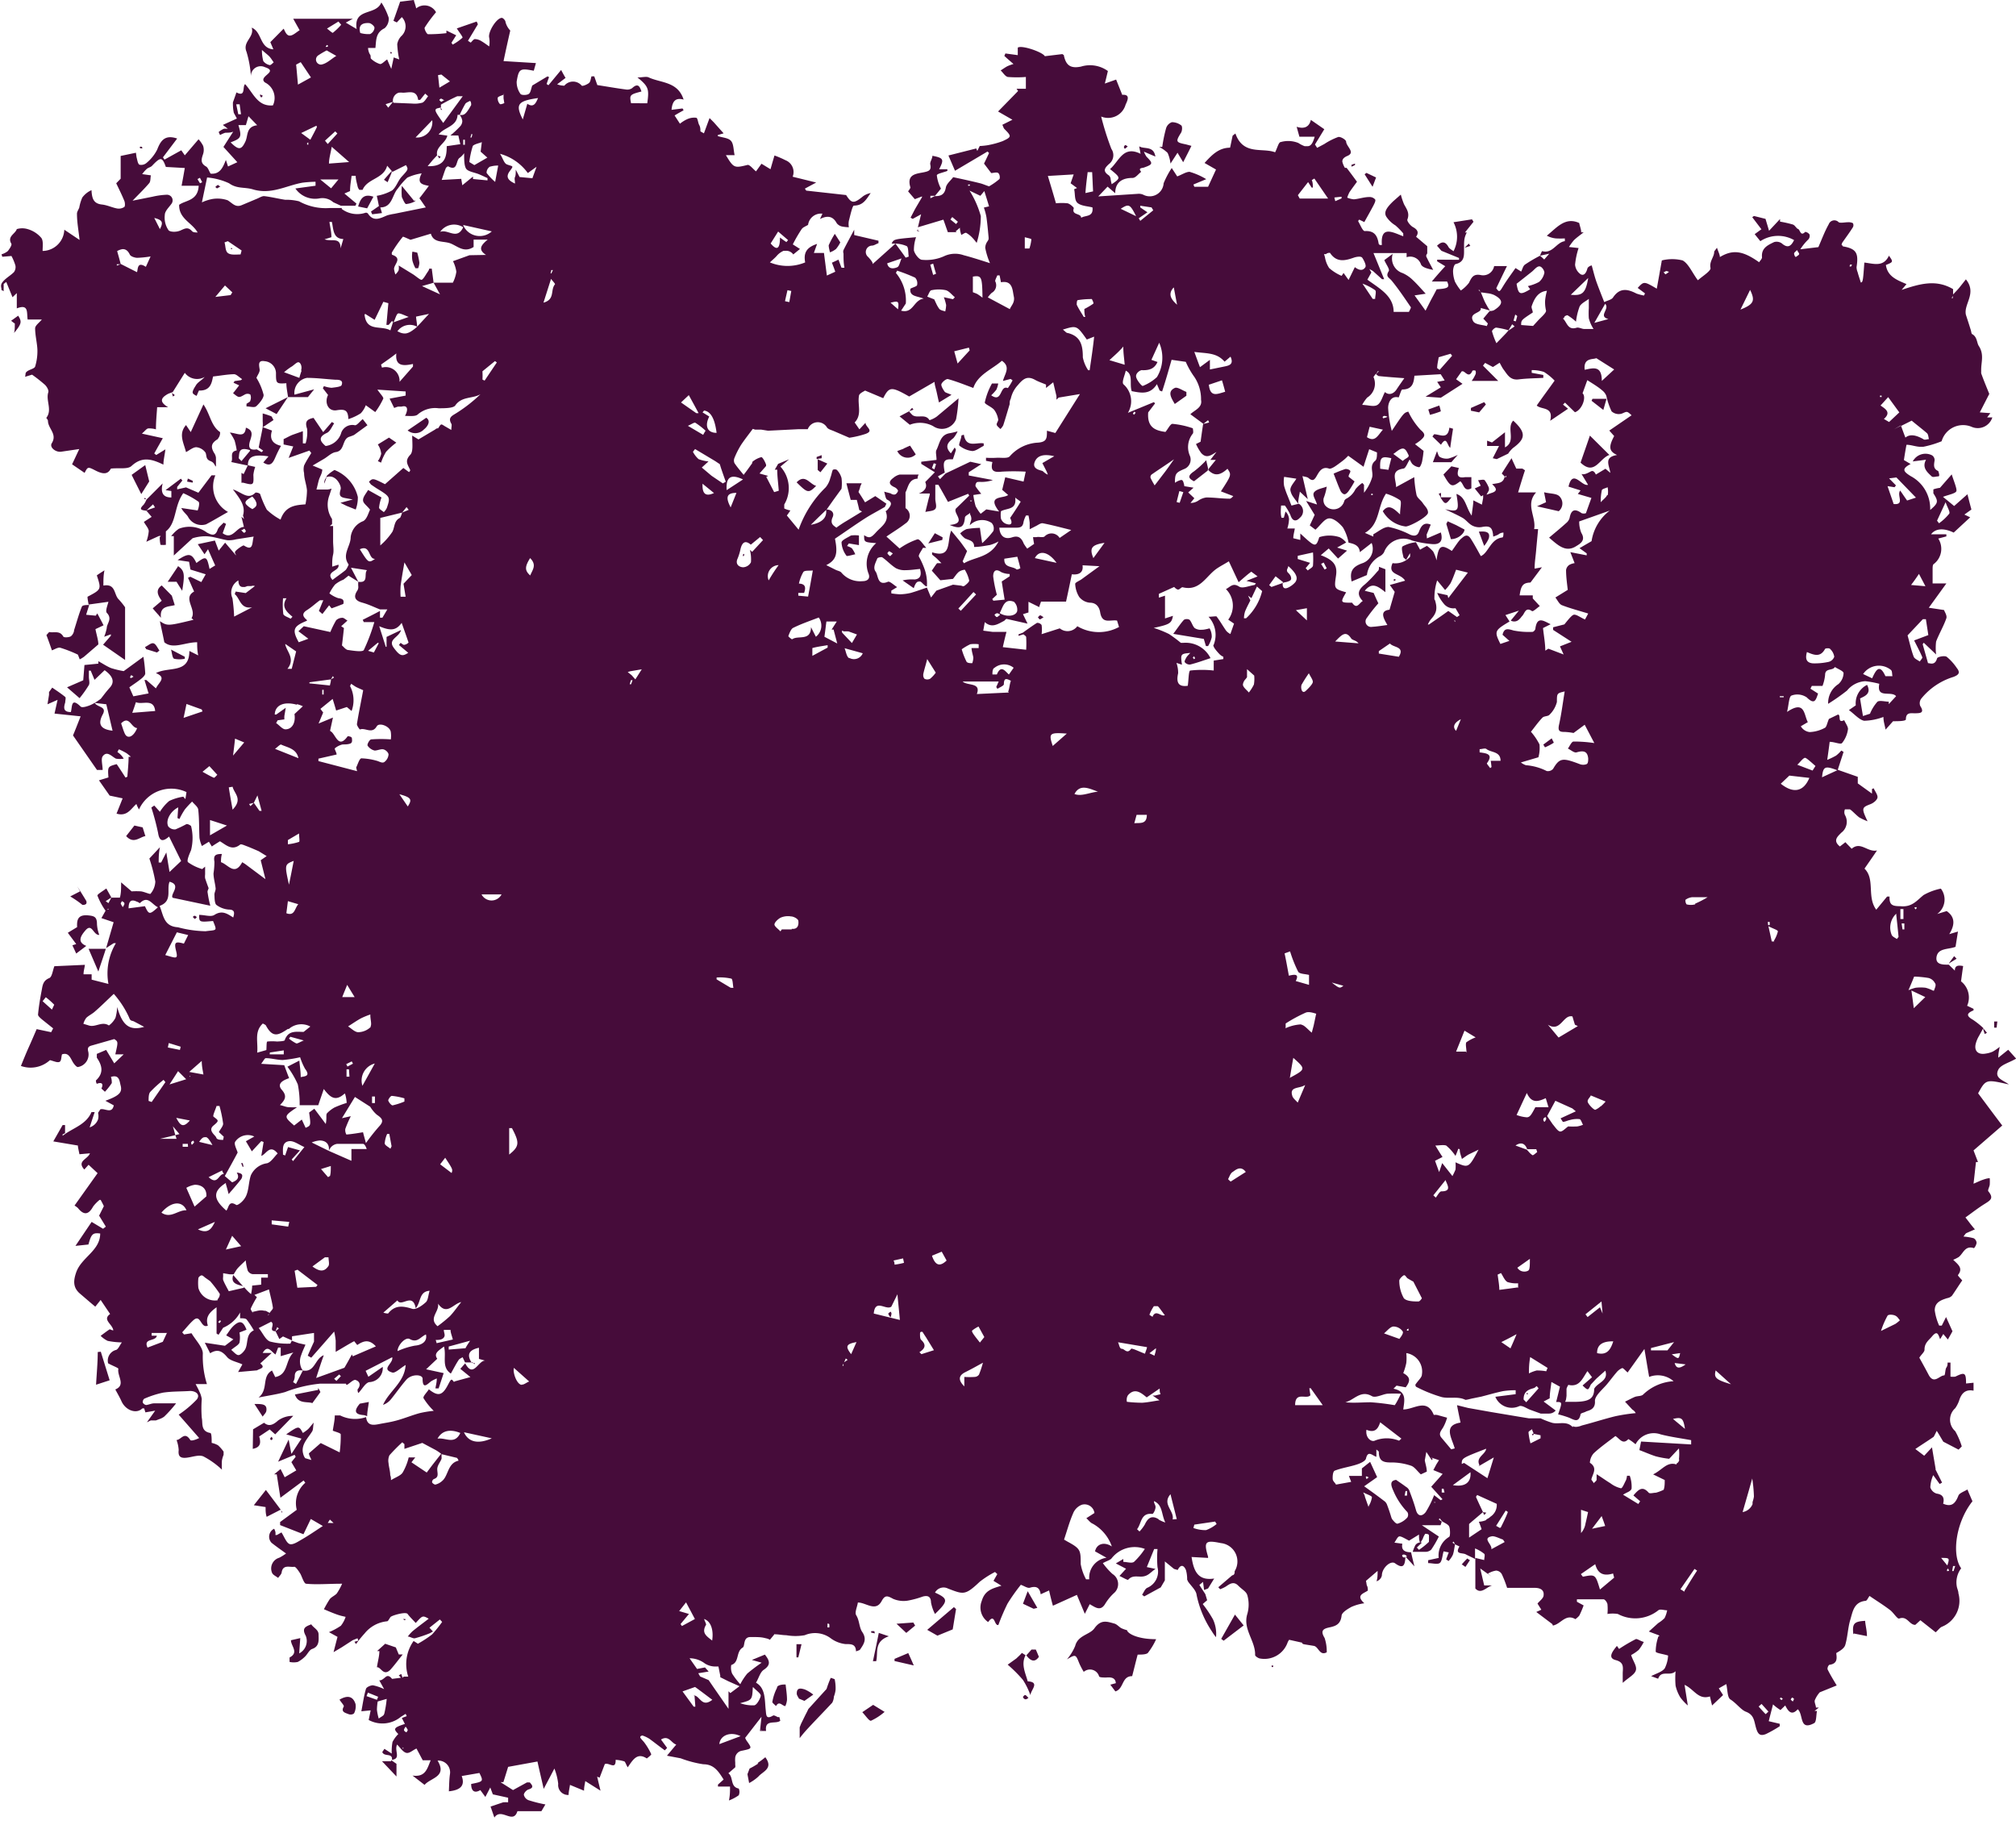 <?xml version="1.0" encoding="UTF-8" standalone="no"?><svg xmlns="http://www.w3.org/2000/svg" xmlns:xlink="http://www.w3.org/1999/xlink" data-name="Layer 1" fill="#000000" height="119.5" preserveAspectRatio="xMidYMid meet" version="1" viewBox="-0.1 0.0 132.0 119.5" width="132" zoomAndPan="magnify"><g id="change1_1"><path d="M.63,21a1.85,1.85,0,0,0,.24.18c0,.26,0,.44-.05.62.5-.6.52-.74.27-1.13Zm14.8,9.57,0,0v0ZM18.75,26l-1.46.73.72.38Zm6.8-22.55-.09-.06s0,.07,0,.1.06,0,.09,0S25.56,3.45,25.55,3.43ZM9.22,9.71s0-.08-.05-.1-.07,0-.1,0,0,.08,0,.09S9.18,9.72,9.22,9.71Zm38-1h0l.06,0Zm-32.06-2h0Zm1.77-.53s0,.07,0,.09.05.08.08.12l.1-.12ZM1.27,69.86l0,0h0Zm52.89-53.8c0,.13.05.31.08.46a1.29,1.29,0,0,0,.4-.22,2.12,2.12,0,0,0,.28-.43l-.36-.56A5.6,5.6,0,0,0,54.16,16.06Zm-1.37-1.28,0,0h0Zm-1,2,0,0h0ZM6.3,88.52c0,.7-.07,1.4-.11,2.14l.89-.29L6.5,88.5ZM51.77,16.69h0ZM21.29,31.25a.46.46,0,0,0-.15.41C21.19,31.52,21.23,31.38,21.29,31.25Zm1.14-.58h0v0Zm2-27.46,0,0h0Zm.42,27.08a3.3,3.3,0,0,1,.33-.71,4.85,4.85,0,0,1,.67-.6l-.48-.33-.73.45.07.12a1.32,1.32,0,0,1,.15.49,1.38,1.38,0,0,1-.22.48Zm-2.26,2.83.6.24a2.21,2.21,0,0,0,.14-.82,2.53,2.53,0,0,0-1.53-1.77,2.7,2.7,0,0,0-.49.37,1.17,1.17,0,0,0-.05.11.55.55,0,0,1,.55.05c.22.13.46.55.39.75-.13.43,0,.51.36.57l.44.08-.81.22Zm5.06-5c.18-.13.52-.53.16-.77l-1.22.83A.78.78,0,0,0,27.68,28.09ZM76.54,10.71,77,10l.37.62c.21-.41.37-.72.54-1.07l-.37-.1c-.66-.13-.67-.18-.31-.76.08-.13.1-.44,0-.49A1,1,0,0,0,76.63,8a.61.61,0,0,0-.38.4A9.34,9.34,0,0,0,76,9.62H75.8a2.26,2.26,0,0,1,.55.39A2.31,2.31,0,0,1,76.54,10.71Zm54.14,56.17-.21,0v.4h.16C130.65,67.14,130.66,67,130.68,66.88ZM11.74,39.39h0v0ZM9.49,32.71a1.41,1.41,0,0,1-.19.34c-.37.35-.06.35.19.39l.34.4-.51.33c.14.25.31.42.32.6a2.61,2.61,0,0,1-.16.7l.83-.38.12,0-.07.08a2.07,2.07,0,0,0,.05.5,1.4,1.4,0,0,0,.35,0c0-.28,0-.57,0-.88.72-.56.52-1.64,1.14-2.5a5.72,5.72,0,0,1,1,.56c.09.08,0,.44-.06.57l-1.07-.16c.15.3.37.42.46.61a1,1,0,0,0,1.16.46c.46-.24.9-.51,1.44-.81A1.91,1.91,0,0,1,14,31.12l-.25,0-.86,1.14-.81-.35-.58.13,0-.16.34-.42-.1-.12-1,.75.38.06v.42c-.63,0-.69-.41-.57-.92Zm0,.71.43-.4.13.2Zm1.55-1.33h0S11.07,32,11.06,32.09Zm.3,7.52L11.15,39l-.66-.67c-.43.29-.26.65,0,1l-.59.5c.19.23.37.42.54.62C10.33,39.62,11,39.74,11.36,39.61ZM10,40.48s0,0,0,0,0,0,.05.06l0,0Zm-.61,1.87.08.15.71.22.16-.13c-.13-.17-.23-.43-.39-.47S9.61,42.26,9.42,42.35Zm4.77-13.62a.59.59,0,0,0,.15-.44c-.6-.41-.64-1.16-1.09-1.81l-.83,1.81-.31-.46c-.51.58-.16,1.14,0,1.77.23-.12.46-.32.67-.32a.83.83,0,0,1,.61.36c.08.19,0,.42.3.54s.25.25.38.37c0-.19,0-.39,0-.58a.68.68,0,0,0-.13-.33C13.68,29.24,13.73,29,14.19,28.73Zm-2.81-2.86-.19-.14.06.23ZM10.13,41.09h0l0,0Zm1.42-4-.67,1h.58c.1.17.21.34.37.59C12,37.62,12,37.37,11.55,37.06ZM14.66,30l0,0,.07.06,0,0Zm-2.14,1.6,0-.12-.32-.15-.05.2ZM16,28c-.07.71-.55.36-1.05.32a3,3,0,0,1,.31.52,4.69,4.69,0,0,1,.14.65c-.51.09-.2.51-.36.76l1.08.23-.27.56-.14-.08v.65a.36.36,0,0,1,.14,0c.65.17.67.16.64-.52a2.39,2.39,0,0,1,.12-.52l-.48-.11c0-.57.38-.73,1.35-.58l-.34.4c.48.32.64,0,.79-.34a7.45,7.45,0,0,1,.37-.75c-.55-.13-.77-.45-.59-1l-.6-.22.7-.47c-.08-.12-.1-.23-.16-.25a5.05,5.05,0,0,0-.55-.18c0,.17,0,.34,0,.51a2.67,2.67,0,0,1,0,.4c-.08.44-.18.88-.26,1.32l.29.2s-.09.11-.11.1-.2-.12-.31-.18c-.52.09-.56-.18-.43-.58S16.47,28.17,16,28Zm.27,1.52-.56.67L15.53,30C15.58,29.66,15.5,29.23,16.26,29.47ZM9.34,32.68l.13,0-.09-.09ZM88.62,10.8s0-.06,0-.09l-.23.08,0,.12A1.06,1.06,0,0,0,88.62,10.8ZM18.76,26v0h0ZM8.52,31.09c.17.35.38.76.63,1.26l.52-.83-.26-1.07ZM8.16,54.74c.49.54.87.07,1.26,0-.07-.21-.12-.39-.18-.57l-.54-.12ZM90,11.62l-.63-.3-.12.09.52.82ZM9.47,32.7h0ZM12,43.13,12,43l-.9-.47c.07.25.08.54.2.6A1.7,1.7,0,0,0,12,43.13Zm48-28L60,15l-.06.11.12.06S60.07,15.12,60.06,15.11ZM11.17,25.72h0ZM107,107.32a10.6,10.6,0,0,0-1.09.64l-.14-.2c-.3.37-.62.79-.08.93s.48.46.46.83c0,.17,0,.34,0,.66.4-.36.78-.54.86-.82s-.18-.59-.31-1a2.77,2.77,0,0,0,.5-.34,3.06,3.06,0,0,0,.33-.52C107.31,107.45,107.08,107.27,107,107.32Zm18.39-1.17,0,0v0Zm-4.1.8.85.17c0-.36-.09-.66-.12-1C121.29,106.16,121.17,106.3,121.25,107Zm-47.56-.21a2.11,2.11,0,0,1-.41-.14c-.16-.09-.28-.25-.45-.3-.48-.13-.88-.3-1.32.32-.3.41-1.07.44-1.25,1.14a3.27,3.27,0,0,1-.54.88c.58-.34.57-.33.81.27a4.94,4.94,0,0,0,.29.55.62.62,0,0,1,1,.28c0,.09.28.09.44.09s.63-.09.66.37l-.36.1.33.44c.57-.17.4-1,1.1-1,.13-.5.25-1,.36-1.41.24,0,.53,0,.66-.1a4.36,4.36,0,0,0,.55-.91C74.49,107.33,73.78,107,73.69,106.74Zm-.79,3.5s0,0,0,0l0,0S72.9,110.25,72.9,110.24Zm22.7-7.8.21.15.3-.45c-.06,0-.17-.11-.18-.1A4.39,4.39,0,0,0,95.6,102.44ZM57.15,106.8a.78.78,0,0,0-.21,0s0,.06,0,.09l.24.05Zm-31,2.81-.14.08.17.18.07-.06A1.86,1.86,0,0,1,26.18,109.61ZM16.76,89.76l0,0s0,0,0,0S16.75,89.76,16.76,89.76Zm40.29,19h.22c.14-.56-.16-1.29.83-1.63l-.66-.22C57.3,107.63,57.17,108.21,57.05,108.8ZM14.61,87.37l.05,0a.05.05,0,0,0,0,0ZM56.36,112.1c.22.23.45.59.57.56a3.73,3.73,0,0,0,.89-.58l-.75-.46Zm2.11-3.49,0,.14,1.26.29c-.17-.4-.27-.61-.36-.81Zm9.35-3.34-.63-1.09-.31.82.7.33Zm-.72,3.13h0Zm-12.81,1.46a7,7,0,0,0-.27.72l-1.19,1.31c-.06.13-.12.25-.19.38l-.29.59-.09.23,0,.71a8.51,8.51,0,0,1,.57-.67c.52-.56,1.05-1.1,1.56-1.65a.94.94,0,0,0,.11-.4,1.77,1.77,0,0,0,.11-.44,2.72,2.72,0,0,0-.06-.7S54.3,109.84,54.29,109.86Zm25.57-2.56.16.12,1.31-1-.57-.71ZM16.45,94.86c.45-.09.57-.32.42-.81l.69-.46.36.32L19.1,92.7a1.63,1.63,0,0,0-1,.31c-.34.31-.62.39-.91.14l-.72.43ZM9.26,54.15h0ZM58.6,106.31l.64.6.58-.48-.12-.2Zm24.57,2.83a.25.25,0,0,0,.09,0s0-.07,0-.09-.06,0-.09,0S83.17,109.12,83.17,109.14Zm-22.56-2.43.67.38,1-.41c.07-.41.14-.87.22-1.33l-.14-.13Zm6.27,4.38c0,.06.07.14.13.16s.12,0,.23-.09c-.1-.09-.15-.17-.21-.18S66.93,111.05,66.88,111.09Zm-3.5-6.74s0,0,0,.05,0,0,0-.05l0,0S63.38,104.34,63.38,104.35Zm3.31,4-.24.23-.57.41a8.79,8.79,0,0,1,1,1,4.89,4.89,0,0,1,.49,1c0-.33.66-.86-.18-.91-.15-.56-.45-1.11-.14-1.71l-.24-.15Zm1.23.12c-.07-.17-.13-.32-.2-.47h-.28l-.34.38C67.37,108.74,67.65,108.87,67.92,108.48ZM17.31,97.55l-.79,1,.77.12c0,.23,0,.42.07.64l.92-.47ZM18.39,99l-.09-.11.05.15Zm-.09-.11v0h0Zm2,7.45c-.37.15-.67.23-.38.76a.91.91,0,0,1-.43,1.15l.07-1-.61.14c0,.38.54.8-.09,1.13l0,.29a1.25,1.25,0,0,0,.54,0,2,2,0,0,0,.5-.38c.15-.16.26-.41.44-.47.5-.17.42-.62.42-.94S20.44,106.59,20.28,106.35Zm1.83,4.94c.12.19.31.38.28.45-.21.36.1.41.29.49s.36,0,.39-.06a1,1,0,0,0,.09-.59C23,111,22.6,111,22.11,111.29ZM16.56,91.92l.54.83c.08-.13.22-.24.24-.38C17.4,91.93,17.1,91.92,16.56,91.92ZM130,67.62l-.25-.3c0,.12.07.25.1.38Zm-.25-.33h0v0Zm-112.13,27a.19.19,0,0,0,.13-.07s0-.08-.07-.15a.46.46,0,0,0-.1.14S17.63,94.26,17.64,94.26ZM73.49,9.62s0,.08.07.12l.18-.15c-.08-.05-.13-.1-.16-.09A.18.18,0,0,0,73.49,9.62Zm52.89,21.57c.08.08.29,0,.43,0s0-.33,0-.35c-.35-.15-.28-.42-.24-.7a.37.37,0,0,0-.17-.33.94.94,0,0,0-1.26.4l.87-.11C125.73,30.61,126.08,30.91,126.38,31.19ZM25.87,115.5h0l0,0,0,0Zm24.91-5a3.18,3.18,0,0,0-.31.93c0,.07.16.18.24.27.21-.38.41,0,.61,0a1.25,1.25,0,0,0,.11-.41c0-.35-.06-.7-.09-1C51.15,110.28,50.87,110.31,50.78,110.45Zm-1.05,2.76v0Zm-24.22,2.05h0l-.6,0,.95,1v-.83l-.35-.24Zm27.64-4.36a2.39,2.39,0,0,0-.56-.34c-.22-.06-.53-.16-.52.28,0,.1.09.21.14.32l0,0,0,0,.36.15Zm42.92-95-.27.27.37-.12Zm31.78,46.65-.36.49.52-.32Zm-79,54.2.1,0h0Zm3.53-9.15-.33,0v.86l.12,0Zm-2.83,7.81a5.3,5.3,0,0,1-.57.33l-.14.37.11.58a2.77,2.77,0,0,0,.61-.43c.28-.33,1-.52.45-1.26A5.45,5.45,0,0,1,49.5,115.43Zm.23-2.19h0S49.69,113.3,49.73,113.24ZM98.84,40.63ZM15.11,16.25l-.1,0,0,0s0,.06.06.06S15.08,16.27,15.11,16.25ZM100.93,49l0,0,0,0s0,0,0,0Zm.7-.4s-.09-.17-.13-.26l-.55.41.11.18C101.25,48.85,101.45,48.75,101.63,48.63ZM26.49,13.36a1.67,1.67,0,0,0,.59-.18h0l0-.08-.05.07-.82-1a4.34,4.34,0,0,0,0,.73C26.3,13.1,26.41,13.35,26.49,13.36Zm-.86-2.23v0l0,0Zm62.3,21.23c.1,0,.21-.12.28-.22a5.84,5.84,0,0,0,.38-.62l-.39-.31c0-.15.15-.3.11-.38s-.23-.14-.33-.12a7.45,7.45,0,0,0-.76.3c.15.37.28.75.45,1.12C87.71,32.23,87.84,32.36,87.93,32.36Zm7,.2-.72,0C94.53,33.06,94.55,33.06,94.94,32.56ZM25.53,11.34a.07.07,0,0,0,0-.05h0l.08-.13-.11.09c-.16.17-.31.35-.46.52l.24.16ZM87.3,17.27l0,0,0,0ZM8.43,17.19l0,0s0,0,0,0,0,0,0-.05Zm90.84,67.1Zm-4.1-44.45Zm-1-7.27v0h0ZM26.9,16.48a1.84,1.84,0,0,0,0,.57,2.16,2.16,0,0,0,.2.51l.18,0a1.17,1.17,0,0,0,.08-.36,4.83,4.83,0,0,0-.14-.66S26.91,16.47,26.9,16.48ZM11,62.32l0,0h0Zm1.8-2.26c-.06-.05-.1-.1-.14-.1s-.09,0-.13.08a.58.58,0,0,0,.14.13S12.72,60.11,12.78,60.06ZM15.39,76.7h0l0,0Zm87.15,14.23ZM24.35,12.88c-.65-.22-.85.13-1,.64l.59.12ZM99.94,91.22a.21.21,0,0,0-.1,0s0,0,0,0,0,.06.07.06S99.92,91.24,99.94,91.22ZM15.85,76.39l-.06-.24-.1,0,.09.23ZM14,12.24s.09.1.12.09.12-.07.22-.13c-.09,0-.15-.1-.18-.09A1,1,0,0,0,14,12.24Zm1.84,72c-.23-.25-.45-.51-.67-.76h0C15,84,15.36,84.09,15.83,84.21Zm88-49.14,0,0s0,0,0,0l0,0Zm-3.11-.55,0,0,0,0Zm-.13.12h0l.12-.12h0Zm4.7-4.86L104,28.52c-.24.71-.42,1.21-.61,1.77C104.32,31.17,104.62,30,105.29,29.78ZM29.93,8.05l0,0,0,0Zm-1.18,2.2-.2-.06.12.19ZM91.27,38s0-.08,0-.08-.07,0-.11,0l0,.12ZM28.53,10.17h0Zm76.56,15.94h-.92l-.06.13.77.6Zm-7.71,9.14c.1-.38-.11-.49-.65-.44.14.36.24.65.35.93A2.08,2.08,0,0,0,97.38,35.25Zm-1.59-.58-.55-.29-.55-.25-.09.17.3,1C95.38,35.3,95.79,34.91,95.79,34.67ZM13.64,58.18l0,0a0,0,0,0,0,0,0Zm80.5-31.63-.72.26.11.35a5.88,5.88,0,0,0,.71-.23A3.14,3.14,0,0,0,94.14,26.55ZM102,32.49c-.19-.19-.6-.16-1-.26l.13.65-.59.27,1.42.32A.66.66,0,0,0,102,32.49Zm-7.9-.16.15.24c0-.1,0-.2,0-.3ZM96.75,27l.44-.52-.11-.15-.87.38,0,.18Zm-1.4,2.78a3.09,3.09,0,0,1-.61.24.9.9,0,0,1-.56-.1c-.1-.05-.13-.24-.19-.38l-.27.72h1.21Zm-.49-.5c.06-.44.12-.83.18-1.21L94.8,28c-.1.8-.6.44-1,.43l-.11.15.56.54C94.64,28.49,94.65,29.19,94.86,29.32Zm.07,1.25-.52.54c.47.82.55.86,1.1.44.24.16.23.73.73.46,0-.24,0-.48,0-.73-.13,0-.27,0-.41,0-.46.08-.58-.1-.41-.6Zm2.38-4.45,0,0,0,0ZM97.64,30l.26.06.48-.23.27-.13a1.7,1.7,0,0,1,.33-.38c.82-.6.85-1,0-1.78-.47.49.22,1.35-.54,1.75V28.3l-.85.67-.32-.12c0,.12,0,.24,0,.35h.78ZM28.77,7h0Zm0,.19.08,0-.11-.15Zm68,19.84h0v0h0ZM61,27.9a1,1,0,0,0,1.5-.45,10.18,10.18,0,0,0,.16-1.37c-.56.47-1,.84-1.42,1.19a1.68,1.68,0,0,1-.48.24c-.27-.45-.78-.1-1.11-.33a2.73,2.73,0,0,1-.23-.25l-.62.33.67.55A1.82,1.82,0,0,1,61,27.9Zm66.28,57.82.05,0,0,0-.06,0ZM25.46,109.32c.29-.32.54-.67.81-1l-.26,0c-.07-.17-.15-.35-.19-.46l-.7-.24-.53.48.15,0c0,.33-.1.65-.16,1.06C24.84,109.12,25,109.78,25.46,109.32Zm.92-3.32-.09,0s.06.06.09.07.06,0,.08-.06ZM53.7,30l0-.2-.33.12,0,.13h.07c0,.34,0,.53,0,.72l.18.15.45-.57-.67-.3ZM21.61,93.74l0,0h0S21.61,93.73,21.61,93.74ZM131.43,71c-.33-.27-1-.4-.67-1,.2-.31.69-.42,1.15-.69l-.52-.58-.65.52c0-.33.06-.48.09-.71a3.08,3.08,0,0,1-.45.31,1.74,1.74,0,0,1-.46.13c-.48.09-.77-.15-.66-.63a2,2,0,0,1,.22-.53l.28-.51h0a5.2,5.2,0,0,0-.69-.55c-.48-.27-.36-.44.05-.61,0,0,0-.06,0-.1l-.42-.2a1.34,1.34,0,0,0-.4-1.6c.05-.35.09-.68.14-1-.39-.08-.57,0-.54.36h0v0l.06,0h0l0,0h0v0l-.46-.45,0,0,0,0,0,0h0c-.39,0-.85,0-.81-.46.07-.65.76-.52,1.25-.71l.16-1-.57.17c.41-.66.35-1.15-.17-1.51l-.62.19a1.17,1.17,0,0,0,.24-1.66,3.82,3.82,0,0,0-1.13.42c-.46.37-.76.81-1.53.73-.52,0-.72-.08-.7-.63l-.16,0-.71.86c-.63-.84-.06-2-.77-2.69.25-.36.51-.73.82-1.19-.62.14-1.07-.62-1.66-.11,0,0-.19-.2-.3-.31l-.11-.12-.36.28c-.49-.39-.14-.66.09-.9a.89.89,0,0,0,.24-1.16.45.45,0,0,1,0-.37s.23,0,.31,0,.41.37.63.53a4.2,4.2,0,0,0,.54.25c-.41-.86-.38-.9.19-1.12.19-.07.43-.26.46-.43s-.16-.41-.25-.61l-.11.05,0,.3-.93-.67c0-.13,0-.32,0-.43l-1.31-.46.38-1.17-.15-.09a2.12,2.12,0,0,1-.34.33,5.18,5.18,0,0,1-.58.28v0h0l0,0s0,0,0,0h0v0h0c.06-.42.12-.85.16-1.18.32,0,.71.19.81.08a1.82,1.82,0,0,0,.39-.92c0-.17-.16-.38-.25-.58-.46.23-.19-.32-.4-.37l-.6.29c-.12.28-.15.52-.26.58a2.27,2.27,0,0,1-1,.28.77.77,0,0,1-.58-.38l.46-.27c-.27-.5-.18-1.46-1.36-.67.12-.5.12-1,.29-1.07a1.09,1.09,0,0,1,1,.12c.51.5.59.19.74-.25l-.5-.32.09-.18h.7a2.69,2.69,0,0,0,.17-.72c0-.47.5-.26.64-.52.2.13.56.26.57.4a1,1,0,0,1-.34.72,1.47,1.47,0,0,0-.67,1.29,13.4,13.4,0,0,0,1.24-.87,1.64,1.64,0,0,1,1.19-.61,5.94,5.94,0,0,1,.92.17c-.2,1,.78.43,1.1.81l-.48.52v-.16c-.25,0-.58-.1-.74,0a2.71,2.71,0,0,0-.49.79h0v0l0,0h0a0,0,0,0,1,0,0h0l-.22.07-.24.08c-.06-.35-.12-.71-.19-1.15.27-.14.77-.29.46-.89a1.34,1.34,0,0,0-.74,1.34l-.45.31c.38.28.68.64,1,.7a3.85,3.85,0,0,0,1.26-.25c0,.3.08.5.14.83l.49-.55c.32,0,.83,0,.84-.12,0-.5.35-.39.63-.4s.62,0,.31-.48a.5.5,0,0,1,.06-.47,4.34,4.34,0,0,1,2.11-1.43c.34-.13.48-.27.22-.59a3.33,3.33,0,0,0-.66-.73c-.14-.09-.61,0-.63.11-.14.5-.49.29-.59.31l-.35-1.24.07-.1.81.77a3.44,3.44,0,0,1,0-.85c.2-.52.49-1,.67-1.52.06-.18-.12-.43-.15-.54l-1-.15,1.15-1.59h-.9c0-.33,0-.62,0-.92,0-.12,0-.29.06-.34a1.25,1.25,0,0,0,.31-1.68l.53-.14v-.14h-1c.29-.39.84-.42,1.48-.11l1.08-1-.38-.18.46-.33c-.09-.33-.17-.65-.26-1l-.87.77-.73-.6c.35-.14.85-.22.88-.39s-.17-.64-.31-1.08l-.77.88a2.07,2.07,0,0,0-.43.1s0,.2,0,.26c.34.53.33.63-.21,1.09A2.4,2.4,0,0,0,125,31.17c-.44-.28-.64-.46,0-.79l-.44-.26c.06-.38.11-.7.17-1h0l0,0h0c.28,0,.56.11.84.13h.27a6.66,6.66,0,0,0,1.19-.36,1.46,1.46,0,0,1,2-.93,1,1,0,0,0,1.32-.63l-.34,0,.21-.28-.69-.05.62-1.21c-.16-.4-.36-.87-.53-1.35,0-.07,0-.16,0-.23,0-.52.2-1-.15-1.55-.14-.2-.1-.59-.43-.78-.06,0-.07-.18-.1-.27-.1-.33-.21-.66-.32-1-.16-.71.74-1.4,0-2.32l-.46.58c-.13.15-.27.29-.4.43v0l0,0,0,.22-.07,0,.09-.19v-.05c0-.07,0-.15,0-.21l0-.14c-1.11-.66-2.18-.35-3.37.05l.32-.38c-.6-.26-1.24-.48-1.35-1.25.49-.2.49-.2.2-.61-.36.77-1,.52-1.61.45-.09,1.26-.1,1.27-.23,1.31-.07-.23-.15-.45-.21-.68a.93.93,0,0,1-.07-.33c.14-.91,0-1.21-.9-1.36,0,0,0-.05-.08-.09a.43.43,0,0,1,.05-.16c.23-.33.47-.65.69-1a.28.28,0,0,0,0-.27.64.64,0,0,0-.31-.06c-.21,0-.5.07-.62,0a.39.39,0,0,0-.65.13c-.27.48-.46,1-.68,1.5l-1.18.14a3.37,3.37,0,0,1,.53-.65.35.35,0,0,0,.07-.32.43.43,0,0,0-.28-.17c-.34.35-.32-.2-.51-.2h0l-.14-.15a.38.38,0,0,0-.16-.13,7.86,7.86,0,0,0-.84-.19l0-.17-.72.77c-.09-.32-.17-.56-.23-.78l-.76-.19-.11.08.6.79-.44.32.37.46a2.12,2.12,0,0,1,2.21-.07c-.2.4-.41.56-.81.21a.59.59,0,0,0-.5-.08c-.41.2-.85.39-.79,1,0,.1-.12.21-.19.32-1.08-.77-1.73-.84-2.57-.34,0-.16-.1-.34-.19-.61-.11.16-.17.21-.18.26,0,.36-.34.63-.24,1.08,0,.2-.54.53-.83.79-.37-.49-.61-1.09-1-1.3a2.82,2.82,0,0,0-1.36,0c-.12.69-.22,1.24-.33,1.85-.84-.49-.84-.49-1.25-.05l.48.36-.07.14a3.51,3.51,0,0,1-.49-.13c-.58-.3-1.09-.4-1.53.25-.1.16-.37.2-.58.31-.19-.48-.34-.86-.48-1.24s-.22-.73-.34-1.16c-.06,0-.25.09-.28.19s-.14.54-.44.39a.85.85,0,0,1-.37-.63,5,5,0,0,1,.23-1.09l-.63-.07a3.72,3.72,0,0,1,.33-.45c.19-.18.42-.34.63-.51l-.16,0c0-.2-.09-.4-.13-.61-.92-.42-1.47.31-2.12.83a1.58,1.58,0,0,0,.6.18,5.61,5.61,0,0,0,.58,0v.18c-.56.07-.8.85-1.49.65a1.32,1.32,0,0,0-.13.3h0l.6-.13-.33.38-.27-.25h0a9.51,9.51,0,0,0-1,.59c-.12.09-.16.3-.24.45l-.37-.23c-.27.39-.55.76-.79,1.15s-.26.48-.47.17c.26-.54.48-1,.7-1.45h-.84a.73.73,0,0,1-.87.59c-.5-.1-.61.17-.78.51a2.31,2.31,0,0,1-.53.5,3.53,3.53,0,0,1-.38-.57,2.07,2.07,0,0,1-.13-.7c0-.16.07-.44.17-.46.51-.12.55-.45.55-.8,0-.12,0-.24,0-.35h0l0,0h0c0-.21,0-.42.06-.63a1.78,1.78,0,0,1,.12-.29l-.12,0,.56-.7-.1-.16-1.21.19a2.06,2.06,0,0,1,0,1.9c-.11-.09-.26-.16-.33-.28-.22-.41-.47-.35-.75-.08l.29.33,1.15.47,0,.12L94,17l0,.11.53.32c-.26.28-.51.56-.88,1h1c.18.39.09.46-.68.51l-.19.36-.18.33h0c0-.08,0,0,0,0v0h0l-.36.71-.72-1,.73-.11c-.27-.29-.54-.61-.85-.9a2.27,2.27,0,0,0-.66-.45,1,1,0,0,1-.65-1.26l-.55.41c.11.27.37.6.29.72-.22.35,0,.41.18.61.46.56.86,1.16,1.27,1.76,0,.05-.08.2-.13.3h0v0l0,0h0a0,0,0,0,1,0,0h-1c0-1.05-.93-1.53-1.72-2.11l.26-.47-.13-.23.23.13h0l.6.54.14,0c-.24-.58-.47-1.16-.7-1.71H92l0,.27a.74.74,0,0,1,.94.47c.09.2.44.29.8.36-.16-.3-.32-.59-.46-.89,0,0,0-.12.07-.18v-.48l-.73-.62c.18-.25.13-.45-.2-.63-.17-.09-.41-.39-.37-.5.17-.43-.07-.71-.22-1a4.65,4.65,0,0,1-.21-.63l-.49.43c-.46.44-.62.72-.47,1a1.9,1.9,0,0,0,.61.59,5,5,0,0,1,.51.52l0,.19c-.69-.26-1.5-.74-1.4.57,0,0-.1,0-.13,0a.2.2,0,0,1-.08-.08c-.08-.53-.28-.87-.91-.83-.14,0-.29-.41-.43-.64,0,0,0-.06.07-.11l.33.16c.21-.38.41-.73.6-1.09.06-.12.16-.31.11-.39a.48.48,0,0,0-.39-.16c-.33,0-.66.12-1,.15a1.49,1.49,0,0,1-.44-.11,2.28,2.28,0,0,1,.15-.36c.17-.25.36-.5.49-.68-.25-.34-.46-.63-.68-.91,0,0-.07,0-.11,0h0l0,0a0,0,0,0,0,0,0h0v0h0a1.38,1.38,0,0,1-.17-.41c0-.13.06-.26.35-.38.51-.23-.08-.6-.1-.92,0-.13-.37-.35-.52-.31a4.32,4.32,0,0,0-.91.46l-.47.25L86,9.46l.61-1-.88-.61c-.1.44-.41.62-.93.45l.18.65h1c-.13.46-.27.64-.5.62l-.16,0a2,2,0,0,1-.41-.21,1.78,1.78,0,0,0-1.15-.06c-.14,0-.22.38-.37.67-.85-.32-2.09.22-2.6-1.23l-.18.14c-.06.26-.11.53-.17.79-.73,0-1.19.47-1.67,1l.75.43L79,12.23l-.9,0-.06-.15.84-.35a4.49,4.49,0,0,0-1.09-.48c-.24,0-.51.19-.81.3L76.62,11A5.73,5.73,0,0,0,76.09,12a.91.91,0,0,1-1.33.75.7.7,0,0,0-.35-.06l-2.6.17.61-.64.5.43c0-.78.54-1,1.13-1,.21,0,.38-.26.57-.4-.23-.27.08-.24.18-.28.59-.21.61-.27.17-.71a1.53,1.53,0,0,1-.17-.33l.75.32c-.12-.73-.72-.46-1.06-.67l.09.49c-1.15-.57-1.4.49-2,1,.36.29.54.44.55.56s-.14.23-.44.43a3.2,3.2,0,0,1-.07-.33.35.35,0,0,0-.12-.25c-.44-.29-.24-.5,0-.73a.73.73,0,0,0,.17-1A18,18,0,0,1,72,7.63a1.19,1.19,0,0,0,1.6-.78c.17-.35.28-.68-.22-.64l-.4-1-.74.26c.07-.26.13-.53.2-.82a2,2,0,0,0-1.76-.29c-.73.15-1-.12-1.13-.77,0,0-.06,0-.08-.05l-1.16.14c-.12-.26-1.52-.75-1.77-.56v.49l-.81-.11-.07.16c.18.17.37.33.6.53a2.74,2.74,0,0,0-.41.15c-.15.08-.28.18-.43.27.16.15.29.39.47.43a7.64,7.64,0,0,0,1.18,0v.77l-.61,0,.1.15L65.25,7.3l.94.54-.66.33c.06.12.08.23.15.29.46.46.46.51-.13.78a5.56,5.56,0,0,1-1,.27,4.64,4.64,0,0,1-.5.05l-.16.32-.07-.16L62,10.18l.43,1,2.13-1.26.1.1c-.11.23-.22.47-.33.69l.47.62c.16,0,.35-.08.46,0s.13.35.07.4a4.33,4.33,0,0,1-.67.47c-.22-.07-.41-.16-.62-.21-.6-.15-1.22-.28-1.73-.39-.15.21-.43.42-.48.68-.08.47-.34.57-.73.56h0l-.28.14,0-.16.3,0h0c.15-.17.29-.35.39-.47a2.47,2.47,0,0,1-.27-.87c0-.11.45-.19.69-.29l0-.11h-.54c.34-.65.29-.74-.44-.88,0,.19-.17.4-.14.56.08.37-.07.44-.38.51-.51.11-1.19.11-.92,1,0,.07-.1.18-.15.26l.44.51.47-.18v0h0l0,0,0,.05h0l-.4.68c-.12.21-.23.44-.35.66l.14.08.55-.3c-.08.31-.14.58-.21.85l1.67-.5c.11.3.2.57.29.82l.5,0h0l.08,0-.07-.05.28-.24c0,.22.07.37.09.47.13-.06.27-.17.33-.13a1.61,1.61,0,0,1,.41.33c.11.11.19.23.27.32a5.93,5.93,0,0,0,.27-1.75,6.25,6.25,0,0,0-.74-1.67l.71.34.26-.31c.12.38.21.67.31,1l-.34.08a3.87,3.87,0,0,1,.17.64c.06.44.1.88.14,1.32h0l0,0,0,0,0,.08c0,.09-.09.18-.13.26a.75.75,0,0,0-.09.34,4.77,4.77,0,0,0,.31,1C64,17,63.5,16.84,63,16.71a1.7,1.7,0,0,0-1.32.08,2.86,2.86,0,0,1-1.4.22c-.2,0-.48-.37-.54-.61a2.54,2.54,0,0,1,.14-.87c-1.46.13-1.46.13-1.6.42l.25,0,0,0,0,0a2,2,0,0,1,.73.16c.13.06.1.45.14.69l-.2.07c-.18-.26-.37-.51-.67-.92h0L57,17.32c.12-.06-.06-.28-.25-.49a.42.42,0,0,1,.24-.75c.14,0,.28-.11.43-.16l0-.16-1.59-.37h0c0-.12,0-.25,0-.35-.24.46-.48.89-.7,1.33a.35.35,0,0,0,0,.23c0,.31,0,.62.06.93l-.19,0c-.07-.17-.13-.35-.2-.53l-.43.2c.08.2.15.38.22.59l-.55.25c-.07-.55-.13-1-.19-1.48h-.66l.21-.59c-.68.22-.9.57-.78,1.21a3,3,0,0,1-2.31,0c.2-.19.34-.3.45-.43a1.22,1.22,0,0,1,.45-.33l.14,0a.56.56,0,0,1,.49.24l.44-.36-.47-.3a9.53,9.53,0,0,1,.58-1,.49.49,0,0,1,.19-.15c.08-.05.16-.08.23-.13a.85.85,0,0,1,.94-.73l-.16.35c.49-.25.85-.19,1.1.28a.62.62,0,0,0,.34.21,3.26,3.26,0,0,0,.45.05,1.2,1.2,0,0,1,0-.42c.09-.34.23-1,.33-1,.62,0,.82-.43,1.1-.82a1.24,1.24,0,0,0-.5.21c-.61.5-.75.48-1.11-.08l-2.61-.29-.09-.13.74-.4-1.54-.38a.83.83,0,0,0-.47-1.08,6.21,6.21,0,0,0-.72-.31c-.07.24-.16.54-.26.9l-.59-.36-.36.5c-.2-.16-.42-.46-.56-.42-.86.21-.9.21-1.41-.64l.57,0c-.08-.36-.06-.74-.24-.94s-.56-.21-.86-.31V8.84l.38-.11L46.63,8l-.27-.27c-.13.34-.25.68-.37,1l-.23-.13c0-.14,0-.28-.08-.42s-.09-.44-.19-.47a1.11,1.11,0,0,0-.61.1,2.22,2.22,0,0,0-.46.29l-.35-.54c.26-.16.43-.25.59-.34l-.07-.12-.72.09c.05-.54.24-.82.79-.67-.38-1.19-1.48-1.08-2.28-1.45-.16-.08-.4,0-.74,0,.73.6.77.75.64,1.69H41.22c-.11-.54-.09-.57.68-.77-.11-.34-.23-.57-.61-.22a.55.55,0,0,1-.4.09c-.62-.08-1.23-.19-1.88-.29L38.81,5l-.18,0c-.05.14-.06.33-.15.42s-.42.24-.49.19a.74.74,0,0,0-1.14,0c-.05,0-.23,0-.47-.09l.55-.42c-.11-.18-.2-.35-.29-.52l-.83,1-.12-.08c.05-.15.1-.3.16-.45L35.75,5l-1,.6c-.08.21-.1.46-.23.55s-.48.09-.54,0a1.33,1.33,0,0,1-.25-.81c.14-.85.22-.88,1.12-.71l.14-.5L32.87,4c.16-.76.3-1.39.44-2A1.28,1.28,0,0,1,33,1.45c0-.11-.15-.27-.24-.28-.35,0-.92.93-.83,1.29a1.67,1.67,0,0,1,0,.58c-.17-.12-.33-.24-.5-.34A.84.84,0,0,0,31,2.56c-.1,0-.19.15-.28.23l-.18-.12.65-1.08-.08-.18-1.3.45c.16.26.41.56.37.61a3.33,3.33,0,0,1-.64.45l-.08-.12.31-.49L29.13,2v.17a9.66,9.66,0,0,1-1.2.07c-.09,0-.27-.36-.22-.44a9.17,9.17,0,0,1,.74-1,.86.86,0,0,0-1.3-.25C27.09.27,27,.09,27,0L26.1.11c-.13.37-.28.81-.44,1.25l.22.11.33-.35a.87.87,0,0,1-.05,1.26,1,1,0,0,0-.25.51,6.08,6.08,0,0,0,.13,1l-.36-.13-.16.75c-.14-.31-.21-.48-.27-.62-.19.13-.36.33-.48.3a1.54,1.54,0,0,1-.57-.34c-.06-.05,0-.19-.07-.28S24,3.27,24,3.14l.48,0c.06-.49,0-1,.6-1.29a.81.81,0,0,0,.27-.69,4.36,4.36,0,0,0-.48-1c-.35.89-1.83.32-1.62,1.74l-.71-.42L23,1.23H19.1l.42.75c-.21.12-.46.38-.68.35s-.31-.38-.37-.45l-.87.88.2.47c-.92-.07-.72-1.13-1.42-1.42.2.63-.62.91-.34,1.58A7.14,7.14,0,0,1,16.33,5a.64.64,0,0,1,.92-.6c.94.3-.5.6,0,1a1.13,1.13,0,0,1,.52,1.5c-1,.09-1.28-.8-1.82-1.39-.2.15.07.87-.57.54-.08.25-.16.45-.23.66h0c0,.19,0,.39.06.68l.2.37-.92.42.33.25a1.83,1.83,0,0,0-.26,0,1.48,1.48,0,0,0-.34.21,1.27,1.27,0,0,0,.09.2,2.07,2.07,0,0,1,.34-.15c.18,0,.36,0,.52-.07l-.64,1,.91,1-.61.28-.14-.43c-.2.51-.39.95-1,.9-.11-.17-.16-.39-.3-.47-.39-.22-.3-.49-.19-.82a.88.88,0,0,0,0-.53,1.84,1.84,0,0,0-.3-.43L12,10.17l-.23-.33-1.1.61-.1-.15.93-1.23c-.8-.27-1.08.13-1.31.73a2.72,2.72,0,0,1-.7.87.53.53,0,0,1-.47.11c-.11-.09-.13-.32-.18-.49L8.8,10l-1,.21V11.7L7.51,12c.2.42.38.78.53,1.15.05.12.06.35,0,.4a.65.65,0,0,1-.47.1c-.33-.06-.64-.22-1-.26-.55-.06-.65-.4-.68-.94a1.52,1.52,0,0,0-.6.48,2.81,2.81,0,0,0-.2.66c-.05.14-.16.28-.15.42,0,.53.1,1.06.17,1.7l-1-.67a1.44,1.44,0,0,1-1.42,1.39c0-.3.06-.67-.09-.86A1.83,1.83,0,0,0,1.71,15,1.22,1.22,0,0,0,1,15c-.1.32-.64.47-.36.95.06.09-.12.35-.23.49a1.14,1.14,0,0,1-.41.21l.05.16.6-.05a3.25,3.25,0,0,1,.26.63.55.55,0,0,1-.1.43c-.22.22-.52.38-.72.62S0,18.79,0,19c0,0,.06,0,.14.07l0-.48.17-.13.41,1L1,19.19v1c.8-.31.64.28.71.73h.93c-.16.2-.43.38-.44.57,0,.48.14,1,.15,1.44A3.46,3.46,0,0,1,2.2,24c-.05.14-.36.19-.52.31s-.08.18-.14.36L2,24.53a10.14,10.14,0,0,1,.85.67c.12.12.26.36.21.49-.17.55.28,1.15-.13,1.67,0,0,.11.13.11.19,0,.51.63.86.25,1.47-.17.27.27.62.64.55l1.16-.17-.47,1,.82.56c.21-.41.21-.41.72-.15s.81.24,1-.13c.53-.06,1.1.06,1.35-.17.71-.66,1.36-.44,2.09-.09,0-.3.08-.59.13-1l-.6.37L10,29.69c.18-.33.37-.66.56-1l-1.37-.3c.21-.18.3-.32.41-.34a1.54,1.54,0,0,1,.51.06c0-.52.05-1,.08-1.45l.72,0c-.55-.32-.49-.57-.13-.8a1,1,0,0,1,.27-.13l.16-.06L12,24.41a1,1,0,0,0,1.3.27c-.19.22-.46.34-.58.56l-.1.16c-.18.34-.13.37.15.52.05-.1.11-.27.16-.35a.07.07,0,0,1,.05,0c.74,0,.79-.57.87-.92.52-.06.94-.14,1.37-.15.15,0,.31.17.46.27s0,.07,0,.12l-.42.06-.07.11.37.17c-.17.22-.28.37-.4.51.39.32.38.31.77.09a.37.37,0,0,1,.36,0,.55.55,0,0,1,0,.4c0,.08-.16.14-.25.21l0,.17c.21,0,.5.09.62,0s.52-.52.5-.76a3.86,3.86,0,0,0-.47-1.11c.07-.18.24-.39.21-.56-.05-.32-.11-.61.34-.53a.8.8,0,0,1,.73.76c0,.69,0,.73.68.68,0,.3.07.6.11.91h1.3l.41-.51-1.29.35A1,1,0,0,1,20,24.74c.61,0,1.22.08,1.83.12.22,0,.57,0,.44.34,0,.12-.42.16-.66.19a1.88,1.88,0,0,1-.5-.11l-.07.14.34.44c-.25.49,0,1.09.56,1s.75,0,.77.58a3.41,3.41,0,0,0,.81-.38,1.57,1.57,0,0,0,.33-.53l.62.45a5.09,5.09,0,0,0,.53-.89c0-.11-.22-.33-.39-.58l1.85.12,0,.27-1.05.2.3.61a2,2,0,0,1,.26-.09c.07,0,.16,0,.23,0,.35-.1.47.13.22.61.32,0,.69.05.84-.1a1.74,1.74,0,0,1,1.36-.4c.37,0,.93,0,1.08-.17.42-.63,1.14-.44,1.66-.75a9.58,9.58,0,0,1-1.6,1.25c-.27.17-.54.28-.31.68.05.08,0,.22,0,.41L29,27.89c-.23-.15-.22-.15-.41.15,0,0-.13,0-.18.07l-1.11.66-.41-.25c0,.52.08,1.05-.13,1.26-.39.41-.15.65,0,1,0,0,0,.06-.08.13l-.37-.27L25.11,31.7c-.8-.4-.8-.4-1.05-.16a1.33,1.33,0,0,0,.14.19l.34.23c.92.56.93.58.69,1.29a.9.9,0,0,1-.2.28c-.11-.1-.29-.18-.31-.29a2.46,2.46,0,0,1,.16-.67L24,32.08c-.12.22-.32.43-.33.65s.24.35.46.64c-.1.19-.2.62-.45.75a1.27,1.27,0,0,0-.82,1.06c0,.59-.6,1.14-.13,1.78,0,0-.11.28-.21.37-.28.23-.58.43-.85.64-.5-.58.5-.56.39-1l-.41.13c0-.29,0-.54.06-.79s0-.58,0-.87,0-.65,0-1l-.22,0,.15-.12h0a2.43,2.43,0,0,0,0-.27l0-.07a1.7,1.7,0,0,1-.18-1.53l.15-.46a1.31,1.31,0,0,1-.26.06l-.73,0c.06-.21.1-.42.16-.63S21,31,21,30.74l-.63-.26.75-.44c.25-.15.49-.4.76-.44.61-.08.4-.83.88-1a3,3,0,0,0,.32-.12l.88-.64-.31-.4c-.2.16-.39.43-.52.4a.77.77,0,0,0-.91.57,1.22,1.22,0,0,1-1,.79c-.4-.33-.48-.6.09-.86.21-.1.32-.41.47-.62l-.15-.09-.57.66-.63-.93c-.45.09-.58.26-.42.72a2.47,2.47,0,0,1-.1.95l-.18,0v-.8l-.68.24c-.2.08-.38.19-.58.28v.35l.63.13-.3.75,1.36-.48.12.16c-.16.27-.34.54-.47.82a1,1,0,0,0,0,.49c0,.38.16.76.19,1.14a5,5,0,0,1-.1.91c-.6.05-1.31.07-1.63,1a4.1,4.1,0,0,1-.9-.65,6.29,6.29,0,0,1-.43-1c0-.08-.28-.15-.32-.11-.48.48-.84,0-1.47-.22.45.6.85,1.08.66,1.71l.07.23-.17-.15h0c.05.22.11.44.16.67-.5,0-.74.89-1.39.41l.22-.61-.16-.08c-.13.15-.32.28-.39.46-.15.47-.43.33-.7.19a1.91,1.91,0,0,0-1.84-.25,2.27,2.27,0,0,0-.5.48l.17,0v1.27l1.23-1.13a2.84,2.84,0,0,1,.84-.13c.48,0,1,.19,1.44.26a1.88,1.88,0,0,0,.57-.06l1.15-.18c-.12.41,0,1-.65.58-.07,0-.36.19-.51.34s0,.21,0,.31l-.71-.83-.42.52-.25-.66-1.12.24.44.66.23-.33c.16.36.3.69.47,1.06l-.18.11-.19.12h0c-.18-.84-.22-.86-.86-.39-.31-.64-.5-.67-1.23-.19l.75.11.09.51,1,.31h0l-.29.51-.72-.35-.15.07c.13.28.25.57.4.9-.78.43.19,1.17-.17,1.74l.13.11c-1.7.41-1.7.41-2.2.09.09.44.18.83.29,1.38.56.48,1.35,0,2.15,0,0,.28,0,.54.07.86l-.58-.29c0,1.52-1.35,1-2.19,1.45.73.3.18.6,0,1l-.63-.55-.12,0,.27.88-1,.19L8.37,45c.25-.18.53-.36.79-.57.11-.09.25-.23.25-.34A9.92,9.92,0,0,0,9.29,43L8,43.94a6,6,0,0,1-.83-.2c-.29-.12-.55-.3-.83-.45v.16l-.91.09-.08,1L4.29,45l.82.71a7.42,7.42,0,0,0,.61-.86c.07-.14,0-.35,0-.53s0-.27,0-.41h.12l.25.6.66-.63c.55.39.67.77.35,1.13s-.42.52-.6.74a3.57,3.57,0,0,1-.65.4c-.21.09-.57.21-.67.11-.64-.62-.54,0-.64.36-.5,0-.48-.28-.37-.63,0-.12.06-.31,0-.36-.27-.22-.56-.41-.85-.61l-.21.29,0,.18-.1.62.66-.29-.2.9,1.71.18c-.21.53-.36.92-.5,1.25l1.57,2.26.37,0c0-.32-.12-.71,0-.89.29-.39.58,0,.87.15a1.45,1.45,0,0,0,.51,0,1.31,1.31,0,0,0-.41-.43.64.64,0,0,1,.1-.18,4.52,4.52,0,0,1,.49.25,3.36,3.36,0,0,1,.29.24l-.15,0c0,.43-.05.87-.08,1.3l-.12.06c-.19-.29-.38-.59-.58-.88-.59.16-.59.16-.54.87l-.62.19.7,1,.85.18-.4,1c.7.21.94-.32,1.3-.63l.06.15L9,53a2.32,2.32,0,0,1,3.11-1.14l-.07.46-.14-.16a3.29,3.29,0,0,0-.92.28,3,3,0,0,0-.61.71L10,52.74l-.19.13a16.24,16.24,0,0,1,.44,1.66c.09.6.34.57.72.24l.79,1.6-.76.72c-.07-.43-.13-.78-.21-1.28l-.34.66-.16,0c0-.3,0-.59.08-1l-.69.74a10.44,10.44,0,0,1,.39,1.51,1.31,1.31,0,0,1-.31.79c0,.07-.4-.12-.62-.15a4.38,4.38,0,0,0-.62,0l-.69-.59c0,.43,0,.71-.08,1H7.19L7,59.13,6.82,59l.37-.24h0l-.33-.59c-.21.16-.61.39-.58.47a4.6,4.6,0,0,0,.54,1L7,59.49l0,.07-.15,0h0l-.31.55.8.27-.49,1.69.5-.32.14,0A3.84,3.84,0,0,0,7,64.42l-1.1-.28,0-.35-.53,0c0-.22.06-.38.09-.62l-2,.09c-.11.28-.15.71-.34.78-.41.17-.43.48-.49.8-.1.52-.19,1.05-.24,1.59,0,.1.17.24.29.34l.7.56-.13.25-.95-.2c-.16.37-.33.77-.51,1.17s-.35.82-.52,1.24a1.88,1.88,0,0,0,1.9-.38c.25.06.46.17.61.12s.12-.31.18-.5c.42-.14.54.21.71.51.08.13.24.33.33.32a.83.83,0,0,0,.68-1c-.09-.33.08-.37.3-.43l1.4-.4c.26.17.26.17.07,1H8l-.62.59-.53-.88L6.24,69c0,.09,0,.19,0,.25.35.51.47,1-.06,1.49,0,0,0,.14.06.22.33-.13.45,0,.3.31l.23.21a4.18,4.18,0,0,0,.45-.57c0-.09,0-.26-.06-.4.56-.18.56.27.64.56.12.46-.1.67-1,1l.55.3c-.12.59-.59.17-.88.26l-.15.23h0a.88.88,0,0,1,0,.43.86.86,0,0,1-.55.52c.14-.43.23-.7.33-1l-.21,0c-.32.76-1.08,1-1.68,1.4h0l0,0L4,74.36l0-.09.16-.08,0,0h0l0-.53H4l-.61,1.07L5,75c0,.13.06.34.1.57l.69-.06c-.15.4-.88.5-.37,1.06l.28-.31.59.55L4.78,78.93a1.53,1.53,0,0,1,.22.16c.39.49.7.45,1-.1a2.43,2.43,0,0,1,.42-.43l.07,0c.09.16.17.32.21.41l-.31.62.44.72-.18.14L5.9,80,4.84,81.57l.85-.09c.19-.7.29-.78.77-.72,0,1.13-1.22,1.55-1.57,2.54-.19.55-.22,1,.25,1.4s.66.57,1,.85l.35-.44.62.92c-.53.38.15.65.21,1.07-.12,0-.21-.09-.25-.06-.2.13-.39.28-.58.42a1.71,1.71,0,0,0,.46.33,5.17,5.17,0,0,0,.93.1c-.15.2-.23.43-.37.49a.72.72,0,0,0-.53.88c.31.17.68.3.67.36-.09.47.51,1.06-.2,1.35.14.26.28.5.39.74.27.64,1,.89,1.38.5,0,0,.07,0,.12,0l.08.26.64-.11-.54.76L9.77,93,10,93l-.08-.06L10,93h0l.1,0,.24-.09a1.14,1.14,0,0,0,.31-.16,8.34,8.34,0,0,0,.78-.87c-.54,0-1,0-1.44,0-.17,0-.34.09-.52.11a.32.32,0,0,1-.22-.16.28.28,0,0,1,.09-.25,6.3,6.3,0,0,1,1.23-.4c.58-.09,1.18-.07,1.77-.11.4,0,.68.24.45.55a6.84,6.84,0,0,1-1.19,1l1.34,1.53c-.27.14-.54.2-.58.13-.38-.6-.61,0-.9,0a2.3,2.3,0,0,1,.14.66c-.05.43.13.54.51.5s.79-.21,1.1-.09a5.36,5.36,0,0,1,1.22.87,5.28,5.28,0,0,1,0-.59,1.82,1.82,0,0,1,.11-.38l0-.21a2.4,2.4,0,0,0-.36-.41,1.4,1.4,0,0,0-.42-.16c0-.24,0-.64-.09-.65-.65-.11-.48-.66-.56-1a8.26,8.26,0,0,1,0-1.22,1.54,1.54,0,0,0-.16-.5c-.07-.17-.16-.32-.24-.48h.74a6,6,0,0,1-.27-2c0-.41-.46-.86-.74-1.33l-.49.08-.12-.14c.24-.26.47-.56.74-.8.49-.43.46.58.94.36-.18-.56.11-.87.57-1.2v1.72l.13.08.3-.46a2.26,2.26,0,0,0,1.11-1v.38c.17,0,.36,0,.43.08a7.28,7.28,0,0,1,.47.71c-.56.26-.34.88-.59,1.28-.1.15-.29.35-.43.34s-.31-.22-.46-.34c.23-.2.46-.3.54-.47a1.87,1.87,0,0,0,0-.67l.46-.18c-.21-.55-.42-.63-.82-.28a2,2,0,0,0-.27.31l-.24.34h0l.47.26-.55.42-1.32-.2.35.69c.47-.29.77-.16,1.11.25.21.25.64.31,1,.48l-.28.5,1.24-.11h0v0c.19-.12.59-.16.21-.45l.75-.69H17.1c.33-.58.56-.07.84.1l.17-.45.17,0v.56l.83-.24c-.55.55-.32,1.44-1.19,1.61l-.21-.43c-.7.39-.21,1.24-.88,1.77.69-.14,1.22-.21,1.74-.36a8.68,8.68,0,0,1,2.3-.55h1.69c0,.11.06.08.09.06.18-.11.4-.34.53-.3.29.09.36.35.13.62,0,0,0,.19.06.23.26-.27.45-.66.71-.71a.92.92,0,0,0,.88-1l-.94.65-.18-.39,1.74-.89c.1.4-.76.77,0,1,.19.07.55-.3.88-.49-.07,1.14-1.08,1.7-1.48,2.61a1.18,1.18,0,0,0,.52-.37c.34-.42.65-.87,1-1.27s1.06-.36,1.07-.08c0,.7.27.41.55.18a2.68,2.68,0,0,1,.38-.19c0,.25-.06.45-.09.65l.21,0,.33-1-1.15-.25.73-.69c-.25-.35.08-.53.44-.8.18.64-.19,1.34.45,1.77.18-.32.33-.62.51-.89.05-.08.17-.12.26-.18l.16.34h.49l.14.12,0-.08-.18,0c-.35-.52-.23-.85.46-1,0,.24,0,.47,0,.73l.4.11c-.45,0-.77,1.18-1.3.18h0l-.32.36.66.54-1.06.29h0l0,.05a.06.06,0,0,1,0,0h0v0h0c-.19-.25-.19-.24-.4.15-.37.72-.65.8-1.26.31-.12.2-.4.46-.35.58a4.28,4.28,0,0,0,.67.83,7,7,0,0,0-.92.15c-.48.13-.94.32-1.43.46s-.79.17-1.19.25-.82.15-.89-.45a2.19,2.19,0,0,1-1.7-.11c-.08,0-.23,0-.35,0,0,.32-.08.64-.13,1,.19.08.51.15.52.24a7.79,7.79,0,0,1-.07,1.18l-1.24-.61-.77.67c0,.13.09.26.16.44l-.41-.12h0l0,0,0,0h0a.81.81,0,0,1-.13-.29c-.16-.58.3-1,.58-1.45.08-.11.06-.28.11-.59-.21.24-.28.35-.38.44a2.8,2.8,0,0,1-.33.24c-.26-.48-.26-.48-1.09.09l1,.28-.66,1-.18-.94-.69,1.45,1.08-.45.07.13-.28.35.32.54-.76.45c-.09-.19-.17-.34-.27-.54l-.42.35.17,0,.24,1.53,1.52-1.13.11.15a1.76,1.76,0,0,0-.56,1.77l-1.09.8v.2l1.53.6.48-1,.79.46c-.45.29-.89.6-1.36.87-.26.15-.61.39-.82.31s-.35-.48-.53-.76l-.3.17s0,0-.1,0a.52.52,0,0,0,0-.21.84.84,0,0,0-.08-.2.58.58,0,0,0-.17.92c.29.23.59.44.95.7a3.14,3.14,0,0,1-.45.28.73.73,0,0,0-.46,1c.07.14.26.21.39.32.08-.12.21-.23.23-.35.08-.56.54-.33.83-.38.1,0,.27.26.38.43s.24.66.39.68c.71.07,1.43,0,2.36,0a3.92,3.92,0,0,1-.35.64c-.13.14-.34.22-.46.37a7.08,7.08,0,0,0-.38.66c.28.12.56.24.84.34s.39.11.58.16a1.88,1.88,0,0,1-.31.58,4.07,4.07,0,0,1-.78.42l.56.31c-.08.29-.15.58-.26,1l.54-.32.71-.46.32-.13.05.16-.25.07.1.15a7.65,7.65,0,0,1,.56-.69,2.15,2.15,0,0,1,1.47-.8c.08,0,.15-.18.23-.28s1-.37,1.12-.2.35.39.53.59c.45-.5.45-.5.85-.28-.36.28-.72.54-1.06.82a2.59,2.59,0,0,0-.31.35c.16,0,.33.14.47.11a7.65,7.65,0,0,0,1-.34s.09-.06.18-.1l-.23-.25.68-.54.15.16a8.76,8.76,0,0,1-.66.82,7.48,7.48,0,0,1-.93.61s-.14-.1-.28-.18a2.61,2.61,0,0,0-.35,2.33l-.29,0-.07.06-.7.09h0l0,0a.06.06,0,0,1,0,0h0c-.14-.18-.25-.21-.35-.17s-.32.31-.49.26l.32.58a3.09,3.09,0,0,0-.73-.25c-.16,0-.43.12-.46.24-.14.48-.21,1-.3,1.46l.61-.06-.13.63a1.89,1.89,0,0,0,2.1-.2l.32-.2.07.15-.32.12h0l.2.39c-.74.24-.77.32-.43.66a2.07,2.07,0,0,0-.38.52,3.4,3.4,0,0,0-.05.76l-.48-.31-.14.21c.12.3.55.09.63.37a.28.28,0,0,1,0,.14c.62-.08.14-.59.34-1,.22.22.38.48.59.54s.41-.16.68-.28l.41.77.52,0c-.23.55-.34,1.12-1.19,1l.79.61c.39-.47,1.5-.52.85-1.59a.77.77,0,0,1,.81.9c-.05.36-.05.73-.07,1.11.81-.08,1.06-.41.84-1l1.16-.2c.27.55.27.56-.54.72,0,.49.24.62.6.4l.33.45.32-.62.17.45,1,.22V118a3.06,3.06,0,0,0-.32,0l-.83.28.25.72c.45-.69,1.23.49,1.51-.42h1.57l.26-.44a9,9,0,0,1-1.11-.28.5.5,0,0,1-.3-.35c0-.12.17-.31.3-.35.37-.11.27-.26.09-.46h-.19l-.91.5-.82-.52.19,0c.11-.35.22-.7.31-1l1.92-.35c.14.63.26,1.14.41,1.79l.7-1.33a4,4,0,0,1,.25,1,.65.65,0,0,0,.68.73c0-.23.06-.42.09-.66l.92.38c0-.27.06-.45.08-.63l1,.63c-.1-.4-.16-.66-.22-.92l.16.07.34-.89c.28-.13.73.41.71-.28a2.26,2.26,0,0,1,.53.09c.1,0,.14.21.26.4.33-.47.61-1,1.25-.58,0,0,.31-.23.29-.28a4,4,0,0,0-.42-.72c-.08-.12-.2-.22-.28-.34s.11-.17.13-.16a2,2,0,0,1,.46.22c.33.24.64.49,1,.75l.15-.16-.4-.55c.52-.31.67.24,1,.33l-.61.73.9.17a7.19,7.19,0,0,0,1.48.39c.71,0,1,.48,1.33,1l-.37.33,0,.13.79,0c0,.3,0,.56-.07.91a2.84,2.84,0,0,0,.64-.34.55.55,0,0,0,0-.44c-.58-.11-.33-.76-.68-1l.45-.39v0h0a.41.41,0,0,0,0-.16c0-.05,0-.11,0-.16a1.75,1.75,0,0,1,0-.33.53.53,0,0,1,.46-.44c.65-.14.66-.13.28-.66a1.11,1.11,0,0,1-.09-.18l1.07-1.38-.1.93.4,0c-.11-.8.64-.42.93-.67l-.06-.24h0l-.11,0c-.12-.06-.24-.13-.3-.1-.45.27-.45,0-.48-.33-.08-.69,0-1.46-.64-1.82.19-.32.27-.68.5-.84.48-.32.41-.59.08-1l-.85.35.64.18a11.48,11.48,0,0,0-.94.71,3.85,3.85,0,0,0-.46.7,4.88,4.88,0,0,1-.53-.69,1,1,0,0,1-.06-.57c.55-.17.29-.87.75-1.14.17-.1,0-.69.51-.69s.7,0,1,.08a.79.79,0,0,1,.27.1l.32-.39V107c.25,0,.5.06.75.06a3.47,3.47,0,0,0,1.21,0,1.72,1.72,0,0,1,1.66.17,2,2,0,0,0,1,.41c.4,0,.68,0,.7.48.14-.06.24-.07.27-.13.24-.35.46-.67.13-1.15-.2-.3-.17-.74-.39-1.09-.11-.18.07-.55.11-.83.22,0,.44.1.65.17.37.13.68.16.91-.27s.41-.32.75-.14a1.74,1.74,0,0,0,.94.12,6,6,0,0,0,1-.27c.34-.09.53,0,.54.39a2.69,2.69,0,0,0,.26.75c.88-.85.88-1,0-1.4a.64.64,0,0,1,.86-.26c1,.38,1.11.46,2.07-.45a6.31,6.31,0,0,1,1-.64l.15.14-.25.44.52.32c-.64.19-1.09.32-1.29,1a1.15,1.15,0,0,0,.42,1.38c.45-.63.39.27.67.19a14,14,0,0,1,.6-1.4,12.51,12.51,0,0,1,.87-1.23c.21.07.44.24.6.19.42-.13.64,0,.7.43l.55-.25c.08.36.16.68.25,1l1.57-.71.52,1.24.32-.63c.35.19.69.49,1,0a3.29,3.29,0,0,1,.57-.71.78.78,0,0,0-.08-1.27,4.59,4.59,0,0,1-.63-.71c.3-.16.49-.2.58-.32a1.91,1.91,0,0,1,2.17-.61,4.83,4.83,0,0,1-.71.85c-.16.11-.46,0-.7,0l0-.19-.49.29.67.35-.43.47c.23.11.54.29.57.25.29-.34.66-.16,1-.22s.46-.27.79-.49l-.57-.12.48-1.18.22,0a6.76,6.76,0,0,0,0,1.19,1.15,1.15,0,0,1-.68,1.35c-.15.08-.22.3-.33.45l.14.11,1.08-.59.27-.46c0-.2,0-.39,0-.59s0-.34,0-.65l.6.49.24.07c.2-.39.4-.32.54,0a2.18,2.18,0,0,1,.08.63l.06.13c.2.29.53.57.56.88a6.72,6.72,0,0,0,1,2.38,3.28,3.28,0,0,0,.27.38,2.23,2.23,0,0,0-.2-1.17,7.76,7.76,0,0,0-.67-1l.15-.13.14-.12h0l-.12-.4-.39-.6.24-.2.07.53L79,104l.4-.65c-1.06.16-1.34-.48-1.48-1.41L79,102s0-.05,0-.08c-.3-1-.18-1.1.84-.89a1.21,1.21,0,0,1,.9,1.84c0,.11,0,.25-.16.27l-.91.78.12.13a2.22,2.22,0,0,0,.38-.18c.26-.18.51-.35.8-.06s.52.38.6.63a2.24,2.24,0,0,1,0,1.23c-.31,1,.54,1.76.51,2.69,0,.07.18.19.29.22a1.61,1.61,0,0,0,1.84-1.05.81.81,0,0,1,.1-.17l.85.19c0,.11.06.09.77.21.31.06.37.67.84.42,0,0,0-.06,0,0a2.78,2.78,0,0,0-.14-.94c-.28-.46-.12-.6.31-.69s.73-.21.8-.75c0-.22.39-.45.64-.59a3.06,3.06,0,0,1,.85-.24c-.58-.53-.06-.63.23-.83,0-.12,0-.23-.07-.35l-.05-.29.76-.65c0,.26,0,.47-.07.68a.51.51,0,0,0,.35-.38c0-.48.56-1,.86-.8.52.38.66.18.68-.44l.59.64c-.1-.4-.16-.66-.22-.92h0c-.45,0-.65-.17-.57-.56l-.52-.07c.11-.15.21-.4.33-.41s.36.14.63.28l.65-.4c0,.18,0,.37.08.56h0c.06-.1.12-.19.17-.29a1.2,1.2,0,0,1,.16-.32s.23,0,.24.09,0,.35,0,.44a4.78,4.78,0,0,1-.65.52l-.14-.15L93,101h0a.4.4,0,0,0-.43.17,2.75,2.75,0,0,0-.17.43h0l.39,0,.41,0a.55.55,0,0,0,.41-.14,7.17,7.17,0,0,0,.5-.86L93,99.86c.46,0,.84,0,1.22,0,0,0,.06-.16.08-.24l-.2-.14.07-.07.15.19h0c.16.11.41.2.47.35s.08.59,0,.67A1.41,1.41,0,0,0,94.1,102l-.69.15v.19c.26,0,.59.1.75,0s.18-.49.26-.77l.34.07c-.06.15-.12.31-.17.46l.16.1a1.57,1.57,0,0,0,.28-.41,2.09,2.09,0,0,0,.08-.34l.06-.34h0l0,0-.17-.11.08-.07.09.18,0,0h0l.29.14c-.33.54.19.4.4.51s.42.2.62.31h0a.36.36,0,0,0,0-.11l0-.58a2.36,2.36,0,0,1,.6.35c.07.06,0,.27,0,.41L96.5,102h0V104c.37.41.72-.09,1.1-.2l-.52,0c-.08-.34-.15-.63-.26-1.11l.74.53-.24-.19a1.49,1.49,0,0,1,.54-.2.46.46,0,0,1,.37.23,7.36,7.36,0,0,1,.35.9h1.8c.35,0,.63.12.59.48,0,.2-.26.37-.4.55l.25.4-.33.15,1.06.8c0,.11.06.09.13.06.45-.14.77-.75,1.37-.39,0,0,.21-.15.27-.26a6.49,6.49,0,0,0,.27-.64l-.44-.24,0-.16c.58,0,1.16,0,1.74,0,.1,0,.24.2.26.32a3.48,3.48,0,0,1,0,.64,2.19,2.19,0,0,1,.68,0,2.42,2.42,0,0,0,2.65-.24c.12-.1.38,0,.58,0a2,2,0,0,1-.17.51,2.27,2.27,0,0,1-.42.33l-.61.55.64.24a.09.09,0,0,0,0,0l.06.07-.07,0a3,3,0,0,0-.18,1c0,.1.45.15.81.26a2.1,2.1,0,0,1-.22.84c-.17.23-.54.33-.89.51l.46.17c.2-.6.78-.13,1.14-.49a5.72,5.72,0,0,0,0,.94,2.54,2.54,0,0,0,.31.77,3.21,3.21,0,0,0,.49.53c-.08-.54-.15-.94-.21-1.35.63.29.89,1,1.66.76.06.27.11.46.14.59l.72-.68-.28-.44.49-.28c.09.36.06.85.26,1,.39.24.68.66,1,.8.54.2.55.55.67,1s.25.64.67.47a8,8,0,0,0,.9-.51l0-.16-.72-.17c.1-.41.2-.77.28-1.1a3,3,0,0,0,.49.37s.19-.18.31-.3c.19.37.41.7.82.25.39.34.08,1.44,1.07.91.16-.08.13-.52.19-.8l-.16,0,.28-.22-.19,0c0-.16-.12-.35-.07-.49a1.8,1.8,0,0,1,.32-.51l1.11-.45c-.25-.42-.44-.73-.6-1.06a.36.36,0,0,1,.11-.29c.56-.07.5-.44.46-.77.24-.14.52-.3.59-.53.16-.54.17-1.12.33-1.65s.23-1.16,1-1.24c.09,0,.16-.19.26-.32.45.31.91.59,1.34.92.22.16.48.6.6.56.51-.19.64.36,1,.41h.06v0l.33-.3,1,.79c.18-.16.27-.3.4-.36a1.83,1.83,0,0,0,1.09-2.19c0-.14-.07-.28-.1-.42a1.52,1.52,0,0,1,.28-1.22c-.63-.88-.36-3,.74-4.39-.08-.17-.15-.35-.24-.55l-.09-.22c-.23.14-.52.23-.59.4-.19.49-.43.78-1,.53.09-.36,0-.6-.42-.66a.62.62,0,0,1-.42-.41,2.22,2.22,0,0,1,.19-.8l.42.58.16-.09-.46-.92,0,0-.11.16,0,0,.15-.12,0,0h0c-.07-.43-.15-.87-.24-1.43l-.51.55-.58-.44c.41-.28.81-.53,1.2-.8.06-.1.13-.25.2-.39.13.2.25.41.43.71l1,.52.21-.21a4.92,4.92,0,0,0-.43-1,1,1,0,0,1,0-1.5,2.19,2.19,0,0,0,.25-.48c.14-.46.39-.78.95-.67v-.52l-.49.05c0-.72-.09-.75-.7-.45a1.08,1.08,0,0,1-.32,0c0-.12,0-.24,0-.37s0-.36,0-.55h-.19c0,.11,0,.22-.08.33s-.07.5-.14.51c-.31,0-.65.59-1,0-.23-.44-.47-.87-.63-1.16.14-.22.35-.38.34-.53,0-.43.27-.6.49-.86.35-.42.41-.13.53.18l.21-.34.3.36c.14-.25.25-.44.3-.54l-.42-.93-.28.56-.17,0a3.52,3.52,0,0,1-.29-1c0-.52.4-.67.82-.8a.55.55,0,0,0,.31-.16c.23-.33.44-.67.67-1-.07-.08-.31-.32-.28-.35.36-.46,0-.69-.31-1a2.4,2.4,0,0,0,.36-.18c.3-.23.41-.78,1-.58a.7.7,0,0,0,.17-.35.38.38,0,0,0-.19-.3,3.59,3.59,0,0,0-.67-.11c.09-.11.13-.2.2-.23s.36-.16.55-.24c-.13-.15-.26-.31-.38-.47s-.21-.27-.24-.31c.46-.33.83-.62,1.23-.87s.65-.38.27-.84c-.06-.07.07-.28.09-.43a3.09,3.09,0,0,0,0-.43c-.16,0-.32.06-.47.11s-.35.15-.59.25c.07-.59.11-1,.16-1.42h.13l-.29-.76L131,73.69c-.57-.75-1.08-1.44-1.58-2.11C129.93,70.66,129.93,70.66,131.43,71Zm-4.14-38.12c.12.35.31.63.24.75a3.37,3.37,0,0,1-.67.63l-.13-.17Zm-1.13,8.7-.93.35c.2.4.39.75.54,1.11,0,.06-.11.18-.17.27-.14-.1-.35-.18-.4-.32-.16-.42-.25-.86-.4-1.39l1-1.06.2,0Zm-.61-4,.42.8-.94-.08C125.26,38,125.4,37.79,125.55,37.57Zm-.2-5-.58.19c-.16-.22-.29-.42-.45-.65-.25.3.33.95-.43.88-.13-.39-.26-.75-.4-1.17l.46.07.09-.12-.45-.46.48-.06Zm-1-4.68.72-.36c.37.31.69.55,1,.82.09.08.09.25.13.39-.12,0-.28.08-.37,0-.44-.25-.86-.36-1.17-.1-.11-.28-.2-.53-.29-.78l-.45.23.44-.25ZM123.53,26l.73,1-.67.63-.34-.2c.49-.43.11-.65-.22-.88ZM123,25.9s.07,0,.1,0h0s0,.08,0,.09-.06,0-.09,0S123,25.91,123,25.9Zm-.22.82s0,0,0,0l0,0,0,0Zm.94,17.15c.08.08.06.26.09.4-.16,0-.43,0-.46,0-.39-.86-.63-.38-.87.14l-.59-.28A1.25,1.25,0,0,1,123.72,43.87Zm-2.67-26.55.11,0a.52.52,0,0,1-.06.13s-.09,0-.09,0S121,17.37,121.05,17.32Zm-2.84,25.37c.45.19.87.37,1.18-.19,0-.06.31-.09.35,0A.85.85,0,0,1,120,43a.53.53,0,0,1-.35.33,4.19,4.19,0,0,1-1.06.1C118.08,43.38,118.13,43,118.21,42.69Zm-.65-26.32c.07.13.15.21.14.27s-.12.11-.19.17-.14-.14-.14-.21S117.47,16.48,117.56,16.37Zm-27.27-.15s0,0,0,0l0,0s0,0,0,0S90.28,16.23,90.29,16.22ZM62.5,14.67l-.37-.3.12-.16.37.31Zm.88-2.51-.09,0s0-.08,0-.08.06,0,.1,0S63.4,12.15,63.38,12.16Zm-12.53,3,.65.56-.11.13c-.12-.08-.24-.16-.42-.3,0,.54-.1,1-.61.39ZM17.55,4.26A.71.71,0,0,1,17.14,4a2.71,2.71,0,0,1-.09-.73c.27.24.4.33.5.44s.18.25.27.37C17.73,4.16,17.62,4.28,17.55,4.26ZM5.32,15.68v0h0Zm.16-.21s0,0,0,0l.1,0,0,0Zm3,28.72.16.11a1,1,0,0,1-.15.09s-.08,0-.07-.06A.84.84,0,0,1,8.5,44.19ZM6.63,46.77c.28-.53-.34-.44-.53-.75l.76.09c.14.58.27,1.14.41,1.73C6.49,47.75,6.28,47.42,6.63,46.77Zm1.85.2v0l0,0Zm-.4,1.08c-.1-.21-.16-.44-.25-.69.54-.54.65.28,1.05.31C8.64,48.25,8.26,48.4,8.08,48.05Zm.48-1.38c.08-.22.15-.42.24-.7.4.2,1.17-.28,1.26.58ZM3.3,66.1l-.61-.55.21-.26a5.19,5.19,0,0,1,.55.49S3.35,66,3.3,66.1Zm.33,1.52v0h0ZM29.05,75.8c.5.76.5.76.42,1l-.75-.57ZM26.86,37.65l-.54.57.14.85-.33,0a5.61,5.61,0,0,1,0-.71c.07-.53.17-1.07.25-1.54Zm-1.54,34.4c0-.08.16-.31.24-.3a4.57,4.57,0,0,1,.82.16l0,.21a4.6,4.6,0,0,1-.77.25C25.53,72.38,25.36,72.18,25.32,72.05Zm.22,3-.08.16c-.13-.12-.36-.22-.37-.35a1.83,1.83,0,0,1,.16-.62l.14,0Zm1.09-32.31c-.38.25-.54.23-.95-.33s.34-.66.48-1.16l-.95.45v.65h-.05L24.73,41c.75.32,1.11.28,1.47-.22.16.46.31.87.45,1.29a.51.51,0,0,1-.29.15c-.07,0-.15-.08-.23-.13l-.11.14ZM26.05,52c.78.21.85.34.55.8ZM24.8,33.91l1.43-.35h0l.29-.36.14.18-.43.18,0,0h0a2.09,2.09,0,0,1-.11.3.12.12,0,0,1-.06.06c-.37.2-.31.6-.47.9a4.46,4.46,0,0,1-.79.89Zm-.34,2.68c-.43.28-.43.28-1-.63C24.18,35.63,24,36.62,24.46,36.59Zm-4.47,4c-.25-.21-.36-.41,0-.64s.56-.44.86-.65c0,0,.14,0,.22,0-.11.25-.2.48-.29.7l.23.2.44-.57.16.2.41-.15.36-.14c.07-.3-.08-.34-.34-.38a1.88,1.88,0,0,1-.57-.31,2.87,2.87,0,0,1,.37-.58,2,2,0,0,1,.55-.32l.33-.26.64.4h0l-.48-.92,1.05.16c-.22.24.14.86-.57.76h0a1.61,1.61,0,0,0,0,.31.44.44,0,0,1-.06.26c-.27.4-.17.66.3.79s.79.3,1.18.45h0l.48,0-.32.54-.16,0V40h0c-.37.2-.75.39-1.13.58l.07.15.69,0a12,12,0,0,1-.69,1.83c-.08.14-.66.05-1,0-.18,0-.32-.22-.43-.3.05-.4.09-.77.13-1.14L22.24,41l.41-.37c-.14-.08-.24-.19-.34-.18a.58.58,0,0,0-.4.16,6,6,0,0,0-.38.77L19.79,41l-.35.33.65.49-.63.23C19,41.22,19.11,41,20,40.64Zm4.71,1.52-.32.61L24,42.61l.64-.53Zm-4.54,2.63,0-.07,1.41-.19h0l0,0,.12-.21.08.09-.2.12,0,0h0c0,.14-.05.29-.07.4Zm.93.42v.31H21l0-.3Zm-2.51-3,.71.49L19,43.79h-.28C19.25,43.13,18.68,42.67,18.58,42.2Zm.49-8.73,0,0h0Zm-.64,5.74h.23c-.36.56,0,.88.39,1.21l-.12.13c-.16-.1-.45-.18-.48-.31A5,5,0,0,1,18.43,39.21Zm.91,6.93a2.3,2.3,0,0,1,.39.14l-.55.51c.09.55-.14,1-.59,1-.2,0-.4-.27-.61-.41l.1-.18.44-.06a1.77,1.77,0,0,1,0-.23l.09-.53-.62.44s-.07,0-.1,0h0C17.91,46.18,18.47,45.9,19.34,46.14Zm-.2,10.22c-.11.56-.21,1.08-.32,1.6C18.53,56.6,18.53,56.6,19.14,56.36Zm-1.23-7.29c.17-.13.34-.31.4-.28.43.2,1,.26,1.13.89ZM18.75,59l.68.2c-.24.27-.23.8-.78.59C18.69,59.48,18.72,59.25,18.75,59Zm0-3.7V55l.73-.43c0,.23.06.53,0,.55A3.48,3.48,0,0,1,18.71,55.28Zm.05,12.08a1.24,1.24,0,0,1,1.42-.17l-.44.35.07,0-.08,0h0c-.4,0-.87-.09-1.12.32a.69.69,0,0,0-.1.21c0,.08-.33.09-.51.1a3.29,3.29,0,0,0-.63,0c-.07,0-.05.33-.07.56l-.6.17c.07-.71-.21-1.37.37-1.91.1.06.17.08.2.13C17.77,68,18.15,67.76,18.76,67.36Zm4.83,3.71a1.15,1.15,0,0,1,.81-1.46Zm.82,1.13-.19,0,0-.43h.19Zm-.26-5a1.2,1.2,0,0,1-.83.36c-.23,0-.47-.26-.67-.38.35-.22.6-.4.87-.54a5.19,5.19,0,0,1,.59-.24C24.13,66.7,24.27,67.07,24.15,67.23Zm-1.54,2.61-.08-.16.36-.18.08.15Zm.13.66h-.19l0-.48.16,0Zm-.47-5.21c.11-.29.2-.49.32-.8l.49.8Zm.18,6.32a2.62,2.62,0,0,1,.11.61,6.71,6.71,0,0,0-.8.3,2.07,2.07,0,0,0-.49.38c-.08.1,0,.3-.08.7-.29-.39-.51-.68-.75-1l-.34.25c.12.85.12.85-.23,1l-.25-.54-.5.39c-.69-.6-.69-.6.19-1.2a4.86,4.86,0,0,1-.54,0c-.16,0-.32-.08-.58-.14.36-.36.47-.6.12-1s.09-.63.48-.76c-.12-.3-.22-.58-.32-.85L17,69.65c.14-.18.23-.37.3-.37.37,0,.75.12,1.12.12a8.32,8.32,0,0,0,1.13-.18,4.12,4.12,0,0,0,.32.75c.38.5,0,.49-.28.55,0-.37-.06-.72-.09-1.08l-.78.4A5.74,5.74,0,0,1,19.4,71a6.5,6.5,0,0,1,.12,1.36h1.22c.12-.37.22-.64.36-1.06C21.49,71.81,21.84,72.16,22.45,71.61ZM18.76,75.1l-.19.55-.14-.05c0-.36-.09-.85.45-.89.3,0,.6.24.95.39l-.74.92L19,75.91l.54-.59ZM18.84,80l-.07.31-1.08-.15,0-.26Zm.54,3.13,1.31,1-.09.12-1.23.06c-.06-.36-.12-.74-.18-1.11Zm1-.23.79-.58.24,0c0,.19.07.43,0,.56C21.12,83.32,20.78,83.23,20.36,82.92Zm1-5.83-.46-.53.64-.2c0,.27,0,.46-.05.65Zm.05-1.72h0v0l-1.12-.55a1.73,1.73,0,0,1,.52-.13c.4,0,.66.23.6.68h0a1,1,0,0,1,.13-.23.68.68,0,0,1,.42-.23h.28c.47,0,.94,0,1.4,0,.09,0,.18.13.25.34h-1V76Zm-3.86-6.44.91-.14,0,.26-.92,0ZM18.82,68l.09-.12.88.24c-.27.11-.41.22-.5.19A2.72,2.72,0,0,1,18.82,68ZM16.76,52l0,.09.27,1-.14,0-.37-.53h0l-.22.22-.09-.14.31-.08v0h0l.24-.49Zm-.88-17.13c-.06,0-.1-.08-.19-.16.11,0,.19-.11.21-.09a.37.37,0,0,1,.1.17S15.91,34.9,15.88,34.89Zm.53-1.55A1.3,1.3,0,0,1,16,33c-.09-.16.05-.28.42-.49a1.74,1.74,0,0,1,.18.22C16.75,33,16.76,33.15,16.41,33.34ZM15.51,38h0l0,0,0,0h0c0,.33.14.43.28.43l.15,0,.17-.06.08,0,.17,0a.37.37,0,0,1,.23,0l-.6.46-.66-.1-.06.17c.35.27.36,1,1.14.86l-1.18.61a11.53,11.53,0,0,0-.11-1.2A.91.91,0,0,1,15.51,38Zm.38,10.61-.73.86c.05-.42.09-.72.13-1.11Zm-.76,2.9c.1.45.69.79,0,1.5-.1-.56-.18-1-.25-1.46Zm-.37,2.54-1.11.64v-1l.25.08Zm-1.15-3.89.52.57c-.08.07-.19.21-.23.19-.25-.11-.49-.25-.74-.39ZM11.92,47c.08-.38.13-.61.19-.91l1,.36.05.13ZM11,57.73c.82.21,0,.84.21,1.05l2.46.52a6.81,6.81,0,0,1-.17-.83.3.3,0,0,1,0-.16,1.66,1.66,0,0,0,.06-.16h0c-.08-.21-.16-.43-.23-.65a1.09,1.09,0,0,1,0-.25v-.51l-.19.16a3,3,0,0,1-.93-.45c-.1-.1.09-.53.2-.79a3.24,3.24,0,0,0,0-1.58c-.08-.07-.24-.15-.31-.12a7.64,7.64,0,0,1-.71.34.54.54,0,0,1-.47-.19c-.2-.39.14-1,.65-1.25l-.05.7.13.06A5.13,5.13,0,0,1,12,53a5.91,5.91,0,0,1,.48-.52c.14.18.38.34.4.53.07.61.05,1.24.08,1.85a2.14,2.14,0,0,0,.16.53l.46-.28.19.31c.17-.12.34-.22.53-.34.4.23.78.65,1.32.22.07-.06.29.05.43.1s.42.17.79.33l.52.32-.39.27.31,1.24h0v0s0,0,0,0,0,0,0,0l0,0h0v0l-1.34-1-.18-.11c-.5.93-.92.15-1.39,0,0-.16,0-.33.06-.54-.44,0-.56.1-.49.51a5,5,0,0,1-.06.76c0,.33.11.66.14,1,0,.13-.09.28-.08.41s0,.53.12.65a1.55,1.55,0,0,0,.8.31c.43,0,.4.22.31.52-.39-.25-.73-.49-1.23-.17-.23.15-.62,0-1,0,0,.48,0,.48.91.4.28.69.25.57-.49.67a7.46,7.46,0,0,1-1.81-.26c-.94-.06-.94-.78-1.2-1.4C11.22,59,10.79,58.26,11,57.73Zm1.29,12.45.82-.72c0,.37.07.63.11.89Zm.32,4.62s-.06.07-.12.13-.08-.12-.07-.15.07-.06.11-.09S12.61,74.77,12.6,74.8Zm-1.16-1.61.88.17C11.86,73.91,11.68,73.63,11.44,73.19Zm.76,1.89-.35,0v-.19l.34,0Zm-.75-.52H10.38l1-.24c-.05-.18-.1-.38-.16-.58l.43.51-.27.07Zm.48-12.78c-.57-.16-.65-.09-.51.48s0,.47-.71.27c.27-.53.51-1,.76-1.49l.74.18Zm.15,8.88L11,71l.56-.87Zm-1.14-2.37.78.24-.05.21-.79-.16Zm1.35,2.16.06,0,0,.06Zm1.05,4,.05,0a.43.43,0,0,1,.16.13,2.68,2.68,0,0,1,.25.39l-.87-.21h0C13.08,74.55,13.2,74.43,13.34,74.46Zm1.1,2.18c0,.08.07.16.11.23-.36,0-.4.77-1,.21Zm.06-2c-.16,0-.41,0-.45-.15s-.58-.46-.18-.79.32-.33,0-.58c-.07-.06.13-.46.2-.7l.19,0a8,8,0,0,1,.24,1.16c0,.16-.17.34-.28.55l.32.3ZM10.61,70.7l.12.15-.9,1.3-.2-.07c0-.2,0-.45.1-.58A7.47,7.47,0,0,1,10.61,70.7ZM7.88,59s.14.06.16.12,0,.12-.1.27a1,1,0,0,1-.14-.25S7.85,59.07,7.88,59Zm-.31,6.91a2.86,2.86,0,0,1-.11.73,1.42,1.42,0,0,1-.43.5c-.45-.3-.88.14-1.31,0l-.36-.11a1.18,1.18,0,0,1,.19-.39c.17-.16.4-.26.57-.42.37-.32.72-.67,1.23-1.15a6.22,6.22,0,0,1,1,1.54c.09.26.18.2.31.26l.68.36C8.36,67.51,7.91,67.12,7.57,65.93Zm.75-6.44c0-.45.15-.63.55-.43.06,0,.17.1.19.09.53-.53.77.08,1.18.27-.55.5-.59.49-.85-.07Zm2.5,27.82h0l-.21.45-.05.11-1,.38c-.3-.64.54-.38.61-.78l-.34,0v-.18h1l.06-.08Zm-.34-7.91c.62-.71,1.34-.8,1.63-.14C11.54,79.21,11.09,79.81,10.48,79.4ZM12.64,79l-.54-1.23a1.57,1.57,0,0,1,.56-.2c.52,0,.79.32.75.76Zm1.33,1c-.21.44-.44.81-1.11.49Zm.18,5.13a1.12,1.12,0,0,1-1.26-.8,2.92,2.92,0,0,1,0-.66.3.3,0,0,1,.21-.17c.07,0,.15.08.22.14l.34.24a7.93,7.93,0,0,1,.63.83A.45.45,0,0,1,14.15,85.06Zm.12,1.5-.08-.07a.52.52,0,0,1,.1-.11s.05,0,.08.05Zm.42-9.11c.06.2.11.38.18.66.28-.33.54-.62.78-.93a.4.4,0,0,0,.11-.28c0-.12-.16-.18-.36-.2.19.31.07.5-.3.64L14.62,77c.29-.53.56-1,.84-1.54-.05-.19-.26-.55-.16-.71a1,1,0,0,1,1.25-.34l-.55.31.39.66.62-.67.15.06-.15.91c.33-.12.56-.79,1.07-.16-.22.21-.42.56-.69.64a1.37,1.37,0,0,0-1.06.78c-.15.42-.13.91-.3,1.32s-.59.68-.66.63c-.51-.33-.48.18-.65.37C13.85,78.51,13.82,78,14.69,77.45Zm1,4.07-1,.22.41-.9Zm.19,2.72-1,.23c-.13-.25-.27-.49-.37-.74a.76.76,0,0,1,0-.21c0-.08,0-.16,0-.23l.42.07.14,0,.13,0h0l.12-.19a1.27,1.27,0,0,1,.13-.19c.16-.18.34-.34.54-.53a3.61,3.61,0,0,0,.13.67.43.43,0,0,0,.32.23c.32,0,.64,0,1,0v.23H17c0,.15,0,.29,0,.46l-.59.06c0,.23-.05.44-.07.56C16.17,84.59,16,84.42,15.86,84.24Zm.58,1.65s-.17-.22-.14-.29a6.71,6.71,0,0,1,.4-.74l-.16-.15.95-.36c.11.48.21.84.26,1.21,0,.09-.12.19-.19.29h0l0,0-.1.18-.05,0,.15-.13,0,0-.19-.1a.27.27,0,0,0-.19-.05C16.93,85.74,16.69,85.85,16.44,85.89Zm5.47,4.45-.15-.14.33-.28.11.11ZM23,88.8l-.06-.12c-.17.31-.34.62-.49.87l-1.85.67c.14-.43.32-1,.5-1.49-.59.22-.57,1.14-1.37,1h0l-.45.88-.19-.12a.81.81,0,0,0,.11-.39c0-.23.1-.44.53-.37h0a1.4,1.4,0,0,1-.1-.16l0,0a1.1,1.1,0,0,1,0-.87c.07-.22.18-.44.27-.66l-.45-.1L19,87.78h0s-.06.14-.09.19l0,0a4.52,4.52,0,0,1-1.34-.14c-.29-.12-.45-.53-.73-.88l.81-.41c.3.18-.22.6.29.62h0l0,0,.11-.27.11.09-.22.18v0h0c.09.17.17.34.25.51l.24-.17.29.13.3.13h0l0-.27v0l1.44-.22c0,.21,0,.46,0,.57-.17.37-.29.64-.41.92l.23.13,1.5-1.71a5,5,0,0,1,.1.6c0,.21,0,.43,0,.73.5-.29.85-.51,1.21-.7,0,0,.13.16.2.25.37-.24.75-.43,1.22.09Zm1.74-15.07a13.48,13.48,0,0,0-.88,1.11c-.08-.3-.14-.5-.19-.71-.36.06-.72.12-1.09.15a.59.59,0,0,1-.07-.37,7.7,7.7,0,0,1,.36-.83l-.58.13.85-1.39,1,.64a2.21,2.21,0,0,0,.43.52C24.89,73.2,25.08,73.37,24.74,73.73Zm-.17-23.92a4.16,4.16,0,0,0-1-.16c-.14,0-.24.39-.35.6l.06.24-2.53-.66v-.16l1.19-.27c0-.14-.16-.36-.11-.41a1.24,1.24,0,0,1,.5-.25c.16,0,.36,0,.51-.06s.11-.24.1-.35-.26-.14-.28-.12c-.54.75-.72.09-1-.24a.64.64,0,0,0-.15-.12l.19-.87-.94.39.3-.72-.18-.24.8-.65c.09.28.16.52.23.76l.7-.23.31.26a2,2,0,0,0-.1-1.63l.07-.15c.12.07.23.16.35.22s.31.14.44.2c-.13.71-.29,1.46-.41,2.22,0,.11.18.36.2.35.35-.14.79.33,1.1-.21.16-.27.88,0,.92.39a1.79,1.79,0,0,1,0,.47,8.67,8.67,0,0,0-1.28,0c-.11,0-.29.33-.24.41a.77.77,0,0,0,.46.32c.18,0,.39-.11.56-.08s.35.22.35.34a.68.68,0,0,1-.26.48C24.94,50,24.73,49.85,24.57,49.81Zm2.5,38.29a4.86,4.86,0,0,0-1.14.36c0-.38.52-.95.8-.79.5.28.7-.15,1.06-.3C27.89,87.81,27.55,88.06,27.07,88.1Zm.7-2.83c-.24.22-.65.5-.88.42-.63-.2-1.14-.25-1.58.31,0,0-.14,0-.31-.06l.92-.8c.26.48,1-.56,1.2.51.36-.4.2-1.09.91-1.14C27.93,84.83,27.93,85.14,27.77,85.27Zm.81.08c.57.82,1,0,1.52-.1-.29.36-.49.66-.74.92a9.25,9.25,0,0,1-.81.66C27.93,86.3,28.68,85.89,28.58,85.35Zm-.09,2.59-.06-.21c.18,0,.41,0,.53-.16s0-.3,0-.5l.44,0c0,.19.08.35.15.63Zm1.89.33-1.1.09,0-.2,1.4-.38C30.48,88.08,30.4,88.22,30.38,88.27ZM21.5,99.71c-.05,0-.09,0-.14,0l.14-.22.24.22A1.29,1.29,0,0,1,21.5,99.71Zm.4-.51,0,0s0,0,.05,0l0,0Zm2,11.85.09-.23.67.27-.08.2Zm1.3,1.53,0,0,0,0Zm-.15-.37c0,.12-.23.2-.35.31a3.15,3.15,0,0,1-.12-.58,4,4,0,0,1,.05-.54l.59-.17A7,7,0,0,1,25.06,112.21Zm1.22,2.28,0-.09a.08.08,0,0,1,0,0l.06.07Zm.13-.59v0l0,0Zm.11-.49c-.05,0-.13-.07-.15-.11s0-.12.1-.25a.8.8,0,0,1,.14.22S26.56,113.36,26.52,113.41Zm3.39-17.77c-.7.17-.64,1-1.06,1.33a1,1,0,0,1-.44.23c-.05,0-.18-.08-.21-.15a.24.24,0,0,1,.11-.21c.35-.12.24-.35.23-.62s.19-.47.28-.71a1.16,1.16,0,0,0,0-.18c0-.06,0-.12,0-.18l-.61.78-.36.48-1-.67.25-.32-.43,0a3.72,3.72,0,0,1-.4,1c-.15.21-.46.3-.76.49,0-.1,0-.22-.05-.33,0-.27-.09-.53-.11-.79a.84.84,0,0,1,.06-.51,11.21,11.21,0,0,1,.84-.85l.14.12c0,.15,0,.3,0,.31l1.17-.39.9.48a3.09,3.09,0,0,1,.37.26l1,.24C29.92,95.57,29.93,95.64,29.91,95.64Zm-1.35-1.45c.28-.52.81-.65,1.49-.37C29.67,94.61,29.08,94.11,28.56,94.19Zm4.31-88h0l.06-.08-.05.09h0l0,.24.05.31s-.23.11-.29.06a.54.54,0,0,1-.14-.42C32.54,6.31,32.74,6.26,32.87,6.2Zm-.93,4.74a1.76,1.76,0,0,1,.59-.09l-.2,1.07a3.86,3.86,0,0,1-.56-.59A.46.46,0,0,1,31.94,10.94ZM31.5,24.3l.81-.66.12.09-.8,1.19-.14-.07a4.38,4.38,0,0,0,0-.5S31.49,24.28,31.5,24.3ZM30.17,12.13l-.07-.42-1.28.07c.11-.31.17-.52.26-.74,0-.06.14-.16.16-.15.66.36.49-.4.76-.56a1.37,1.37,0,0,0,.29-.3c0,.41,0,.79.12,1s.58.26.88.39.35.16.53.24l0,.15-.95-.09v-.16Zm.06,2.75c-.41.87-1,.1-1.51.3A1.11,1.11,0,0,1,30.23,14.88Zm0-5.4V9.15h.11l0,.33Zm1.87,5.67a1.18,1.18,0,0,1-1.88-.42Zm-.65-5.86-.08.64.44.39-.85.49-.33-.2a5.67,5.67,0,0,1,.23-1.06C31,9.42,31.25,9.39,31.49,9.29Zm-.62-.5L30.78,9,30.7,9l.07-.23ZM28.8,4.88l.56.45-.69.41-.09-.82ZM29,6.57c-.1,0-.15.09-.2.09s-.08-.06-.12-.09.05-.1.09-.11S28.86,6.5,29,6.57Zm-.57.6c0-.06.15-.09.34-.13,0-.07,0-.17,0-.19.35-.2.7-.38,1.07-.55.08,0,.2,0,.36,0L28.92,8.05C28.52,7.49,28.37,7.27,28.43,7.17Zm.09,3h0c-.11-.57.55-.77.67-1.29l-.57-.08c.4-.49,1.2-.51,1.24-1.28H30a7.86,7.86,0,0,1,.36-.71c.05-.09.18-.13.28-.19s.13.24.1.28-.21.39-.36.52a.36.36,0,0,1-.23.11H30a.76.76,0,0,1,.17.39.08.08,0,0,1,0,0,.53.53,0,0,1-.13.34,6.51,6.51,0,0,1-.65.61h.52l.13.57-.89.13c0,.72-.12,1.35-1.25,1.31l.34-.41Zm-.32-2.3A1,1,0,0,1,27.11,9ZM25.63,6.67h0a.55.55,0,0,1,.37-.6,1.2,1.2,0,0,1,.28,0c.4,0,.9-.21,1,.47.06,0,.11,0,.13,0l.33-.41.19.17c-.12.15-.22.35-.37.42a1.85,1.85,0,0,1-.67.06l-1.22-.05h0Zm0,0-.31.38-.17-.23ZM24.05,1.51c.14,0,.37.2.37.31a.5.5,0,0,1-.29.41,1.87,1.87,0,0,1-.64-.07C23.33,1.62,23.66,1.49,24.05,1.51Zm-1.29,9.1-1.32.1c0-.33.11-.68.18-1.1Zm-.7,1.14-.48.58-.71-.58Zm-.88-2.54.67-.61.14.14-.63.69Zm.88-7.8.18.21a3.93,3.93,0,0,1-.55.53c-.05,0-.25-.18-.38-.28Zm-.74,1.53.07.07s-.05.06-.08.06-.06,0-.09,0A.43.43,0,0,1,21.32,2.94Zm-.59.69a5.91,5.91,0,0,1,.56-.33l.63.36c-.35.21-.64.52-1,.57A.33.33,0,0,1,20.73,3.63Zm-.08,4.69c-.13.27-.27.53-.43.83l-.6-.44,1-.48Zm-.56,1.15-.08,0s0-.07,0-.1.05,0,.07-.06Zm-.5-5.4.67,1-.85.47c-.05-.52-.08-.92-.12-1.31ZM15.37,6.83l.22,0,.09.65-.18,0C15.46,7.26,15.41,7.05,15.37,6.83ZM15,9.32c.7-.26.74-.35.51-1.13H16l.17-.58.57.59c-.74.09-.59.68-.77,1.06C15.71,9.82,15.53,9.85,15,9.32ZM7.55,17.39l0-.09h.24Zm1.9.08c-.58-.38-.51.16-.58.35L7.8,17.28h0c-.07-.28-.15-.56-.23-.84h0v0l0,0h0a0,0,0,0,0,0,0v0h0a1,1,0,0,1,.36-.13c.18,0,.34.08.47.36.06.12.31.2.47.21a6.68,6.68,0,0,0,.89-.09ZM10.37,15,10,14.27C10.53,14.4,10.61,14.55,10.37,15Zm2.47.22c-.13,0-.3,0-.37-.09-.25-.27-.43-.19-.73-.05s-.69.11-.8,0a1.45,1.45,0,0,1-.25-1c0-.26.27-.5.44-.74a.37.37,0,0,0-.31-.59,5.06,5.06,0,0,0-.94.13l-1.3.26c.41-.43.77-.77,1.09-1.15.1-.12.07-.34.11-.51l-.57-.08a2.12,2.12,0,0,1,.3-.34c.1-.09.26-.11.35-.21.56-.59.66-.58.9.08L12,11h0l0,0,0,0h0l-.1.57-.11.59h1.12c-.05,1-.86.94-1.28,1.25C11.61,14.33,12.47,14.57,12.84,15.22Zm0-3.5.15-.08.15.29L13,12C12.93,11.9,12.88,11.81,12.83,11.72ZM15,19.32l-1,.12.63-.75.48.45Zm.65-2.66c-.28,0-.61.05-.81-.08s-.16-.46-.24-.71l.22-.08.9.61Zm4,7.6a5,5,0,0,0-.15.48l-1-.37a4,4,0,0,1,.36-.28A1.19,1.19,0,0,1,19,24c.16-.1.34-.31.46-.28S19.7,24,19.61,24.26Zm2.55-8c0-.77-.58-.42-1.05-.59l.45-.14c0-.37-.09-.69-.13-1l.16,0c.11.49.07,1.1.75,1.12Zm.1-2.64-.82,0a3.62,3.62,0,0,1-2-.44,3.39,3.39,0,0,0-.91-.1c-.46-.07-.92-.19-1.38-.24-.15,0-.31.11-.46.17l-1,.42c-.42.18-.62-.14-.93-.32a2.05,2.05,0,0,0-1-.08,2.8,2.8,0,0,0-.68.22c.13-.63.24-1.14.34-1.63A4.28,4.28,0,0,1,14.9,12c.51.37,1,.24,1.53.39,1.22.38,2.2-.24,3.28-.43a8.09,8.09,0,0,1,.85-.06l0,.26-1.32.18a1.57,1.57,0,0,0,1.57.65,1.07,1.07,0,0,1,.91.25l.5.23.95,0,.07-.14-.79-.66.37-.16c0-.38.07-.69.1-1l.27,0c0,.22.07.45.12.67a.53.53,0,0,0,.12.25s.2,0,.21,0c.32-.76,1.37-.7,1.61-1.58l.35.4.88-.44c.17.28.15.29-.29.77-.24.27-.35.68-.62.89a3.09,3.09,0,0,1-1,.35c.06.26.1.47.14.67l-.52.36.08.18.64-.08-.11-.37c.8,0,.77-.84,1.16-1.25a4.64,4.64,0,0,1,.61-.7,3.44,3.44,0,0,1,.94-.28c-.35.68.05.73.47.82-.25.33-.45.6-.62.81.12.16.23.33.42.6L25.71,14a3.41,3.41,0,0,0-.46.1c-.45.19-.89.45-1.26-.12a.17.17,0,0,0-.16-.05A1.7,1.7,0,0,1,22.26,13.67Zm1.51,6.93.62.39L25,19.76l.33.09c-.05.51-.09,1-.13,1.42l.15,0,.21-.25.08.05-.18.56C24.84,21.28,23.89,21.75,23.77,20.6ZM26.06,25a.9.9,0,0,0-1.15-.93l-.06-.2c.32-.23.65-.45,1-.73-.09.84.45.83,1.09.69V24Zm-.39-3.9c.13-.26.19-.56.31-.58s.39.12.68.23Zm1.7.12-.16.17v0h0a2.46,2.46,0,0,1-.42.32.91.91,0,0,1-.31.12.78.78,0,0,1-.36-.05l-.2-.09a1,1,0,0,1,1.29-.3h0c0-.21-.05-.41-.07-.66l.85-.18Zm3.27-4.51-1.08.39a2.24,2.24,0,0,1,.22.69,2.26,2.26,0,0,1-.23.72H28.29l.42.76-1.18-.54.6-.17.16-.05h0l-.12-.92H28c0,.09-.09.2-.15.29s-.26.45-.36.44-.35-.23-.53-.35L26,17.38a.79.79,0,0,1,0,.32,1,1,0,0,1-.21.27,1.58,1.58,0,0,1-.09-.36c0-.31.57-.7-.13-.93a.2.2,0,0,1,0-.17,8.43,8.43,0,0,1,.7-1c0-.05.31.11.51.19l1.33-.4c.19.65.85.45,1.32.65s.87.61,1.48.22l0-.48.92,0c-.45.37-.64.65-.11,1Zm-.37,77.06,1.83.4C31.23,94.56,30.56,94.44,30.27,93.75Zm1.15-35.21h1.32A.74.74,0,0,1,31.42,58.54Zm1.82,17.05V73.86h.18C33.92,74.81,33.92,75.05,33.24,75.59Zm.81,15.06c-.33-.05-.59-.84-.5-1.11l1,.89C34.39,90.5,34.2,90.68,34.05,90.65Zm.56-53c-.36-.32-.35-.57,0-1.13C35.07,37,34.76,37.31,34.61,37.69Zm.15-26-.84-.08-.25-.48c0,.24,0,.36-.05.48s0,.22,0,.43c-.45-.21-.63-.43-.34-.82s.19-.28-.2-.44c-.18-.08-.25-.39-.44-.69a3.34,3.34,0,0,1,1.82,1.26l.57-.41Zm-.34-4.85-.29,1c-.51-1-.32-1.21,1-1.4C35,6.71,34.86,7.09,34.42,6.79ZM36,17.68l.1,0-.1.22-.05,0Zm-.52,2.15.5-1.57c.09.12.28.32.26.35C35.91,19,36.28,19.63,35.43,19.83Zm2.74,96.5,0-.07s0,0,0,0,0,0,0,0Zm3-71.53-.09,0,.08-.27.11,0Zm.28-.32-.24-.27L41,44l.16-.05.76-.13ZM79.74,11.3H80v0h-.25Zm.34,12.38.39-.33c.23.51-.08.58-.42.65l-.93.19,0-.63-.65.48c-.13-.34-.23-.62-.37-1C78.89,23.15,79.56,23.07,80.08,23.68Zm-1,1.5.83-.28q.11.36.21.75C79.61,25.79,79.14,26.05,79.05,25.18Zm.6,4h0s0,0,0,0h0S79.65,29.16,79.65,29.17ZM79,27.51l.07.15-.39.1Zm-.24-.26v0l0,0Zm-2-8.42c.07.39.14.75.21,1.12C76.6,19.62,76.34,19.27,76.74,18.83Zm-.13,4.73h0v0s0,0,0,0,0,0,0,0h0l0,0h0l.91.13a5.19,5.19,0,0,0,.57,1,2.63,2.63,0,0,1,.43,1.49c.1.51-.41.66-.7.94l.84.62h0c-.06.38-.11.75-.17,1.18l-.3.15a3.12,3.12,0,0,0,.34.59c.35.39.65.14,1-.07l-.4.52h.36c-.16.2-.33.4-.49.61l0,.06c.39.39.75.37,1.25-.09.27.4.27.4-.43,1.48l.81.31s-.14.17-.23.17c-.51,0-1-.08-1.53-.08a1.2,1.2,0,0,0-.52.2.92.92,0,0,1-.52.16l.25-.31-.4-.38.35-.31-.61-.1h0l0,0,0-.05h0c-.06-.27-.1-.38-.23-.35a1.18,1.18,0,0,0-.38.18c0-.6.06-.67.6-.9a.66.66,0,0,0,.37-.89A1.41,1.41,0,0,1,78,28.39c.06-.06,0-.34,0-.35a5.66,5.66,0,0,0-1.33-.29c-.14,0-.29.33-.46.53C75.56,28.19,75,28,75.08,27l.45-.59-.08-.08-1.7.7a1.47,1.47,0,0,0-.29-1.87c-.13-.14.09-.59.15-.89.51.24.23.86.39,1.34.6.11,1.2.26,1.65-.46l.18.42.16.06C76.2,25,76.41,24.26,76.61,23.56Zm.75,8.66-.24.7-.2-.05.18-.72Zm-2,54a1.44,1.44,0,0,1-.22-.14,2.7,2.7,0,0,1,.29-.56s.2,0,.25,0,.31.39.47.59C75.91,86.22,75.59,85.72,75.37,86.19Zm.53,5.1h0Zm-.32-3.05c0,.22-.07.35-.1.49l-.33-.16Zm-.36-57a.22.22,0,0,1,.07-.2c.44-.31.9-.6,1.47-1-.27.38-.46.66-.67.93s-.4.53-.6.78C75.39,31.59,75.29,31.42,75.22,31.25Zm-.91,22.08.67,0c0,.64-.45.51-.82.55Zm-.16-26.2s-.08-.05-.08-.07a.6.6,0,0,1,.09-.13l.09.07ZM73.88,54h0v0Zm.68-40.42,0-.11.74.11.11.19-.85.69-.1-.17.57-.39Zm.13,10.66c.43,0,.78-.06,1-.54l-.4-.14.51-1.12a2.44,2.44,0,0,1-.15,2.25,2.91,2.91,0,0,1-.93.58c-.07,0-.38-.36-.43-.59S74.53,24.23,74.69,24.23Zm-.41-10.09-1-.48C73.81,13.33,73.89,13.36,74.28,14.14Zm-.83,8.55c0,.46.06.76.09,1.18l-1-.3C72.93,23.22,73.19,23,73.45,22.69ZM72.22,35.54l-.73,1C71.21,35.87,71.39,35.67,72.22,35.54ZM71.63,12l0,0,0,0Zm-.38,12.24-.1,0a2.32,2.32,0,0,1-.35-.84c0-.76-.12-1.39-1-1.6-.09,0-.15-.11-.31-.22.91-.28.91-.28,1.57.65l.48-.19C71.46,22.82,71.35,23.51,71.25,24.21Zm.24-4.36a4.6,4.6,0,0,1-.59.35c0,.15,0,.34.06.52h-.1c-.15-.26-.33-.52-.46-.8,0-.07,0-.29.07-.3a5.62,5.62,0,0,1,.92-.07S71.52,19.83,71.49,19.85Zm-.37-8.61.29,0,.06,1.26-.5.11C71,12.19,71.06,11.72,71.12,11.24Zm-.27,1v0l0,0Zm-.65-.85L70,12l.42.31-.19.08c.08.32,0,.74.25.92s.64.19.95.27c.08.65-.47.5-.74.68,0-.32-.65-.15-.48-.63,0-.05-.24-.28-.41-.32a3.77,3.77,0,0,0-.76,0c-.18-.63-.37-1.26-.53-1.79ZM67,15.53c.15.05.42.09.43.14a2.58,2.58,0,0,1-.13.6l-.3,0Zm-2.14,3.63a.57.57,0,0,0,.2-.75c0-.1.09-.25.14-.38l.15,0,.09.45c.78-.14.75.53.84.93s-.19.62-.26.83l-1.44-.77A1.8,1.8,0,0,1,64.85,19.16Zm-1.26-1.05c.57-.09.61,0,.63,1.38a3.73,3.73,0,0,0-.34-.24c-.12-.06-.26-.1-.29-.12Zm-.26,4.65.05.18-.79.86L62.38,23ZM61,17.26c.06.22.12.44.19.66L61,18l-.19-.67ZM60.9,19a2.25,2.25,0,0,1,.93,0c.22.06.39.3.59.46l-.12.13-.6-.13a3.3,3.3,0,0,1,.15.51,2,2,0,0,1-.06.42c-.13-.05-.31-.07-.39-.17a1.83,1.83,0,0,1-.18-.3l-.15-.32-.46-.18C60.71,19.26,60.78,19,60.9,19Zm-1.08-.82a.53.53,0,0,1,.13.47c0,.1-.25.15-.44.25-.07.51.4.47.87.65-.68.1-.67,1-1.48.79l.31-.47a2.82,2.82,0,0,0-.65-2l.08-.15A11,11,0,0,1,59.82,18.18ZM58.7,20.25l-.49-.43C58.73,19.68,58.77,19.72,58.7,20.25Zm.23-3.33c-.12.28-.15.51-.27.57s-.58.22-.67-.25ZM51.46,19l.25.05-.13.73-.28-.06C51.35,19.47,51.41,19.23,51.46,19Zm-.32.23,0,0,0,.08s0,0,0-.05A.11.11,0,0,1,51.14,19.22ZM48.55,31.39l-1.07.7C47.42,31.26,47.73,31,48.55,31.39Zm-1.52-1,.07.23c.1.3.21.61.32.92l-.19.11-.74-.5-.64-.54.44-.4a2.4,2.4,0,0,1-.65-.15,1.66,1.66,0,0,1-.37-.48l.14-.18,1.32.79.3.2ZM46,106c.42.13.64.67.53,1.41-.37-.29-.7-.49-.42-1C46.18,106.37,46.06,106.18,46,106ZM45.9,31.67l.75.61C46.12,32.52,45.87,32.36,45.9,31.67ZM46,26.88c.44.06.7.53.82,1.46-.6,0-.8-.44-.48-1.07L45.9,27Zm.08,1.34-.14.25-1-.59c.23-.1.42-.24.49-.2A4.78,4.78,0,0,1,46.12,28.22ZM45,25.87c.23.42.44.8.64,1.18l-.15,0-1-.7Zm-.63,79.61.45-.57L45.4,106l-.85.46-.09-.13.55-.66Zm1,5.49.06.77-.11,0-.73-1,.82-.29c.3.21.7.52,1.13.84C45.83,111.84,45.74,111,45.31,111ZM47,114.19c.05-.57.72-.85,1.39-.52Zm2.22-3.72c.22.23.51.42.49.56s-.23.58-.42.62a2.4,2.4,0,0,1-.93-.14C49.15,111.3,49.15,111.3,49.19,110.47Zm-.9-.07-.6.45-.12-.12v1.15l-1-1.44L46.3,110l-.56-.24-.12-.21.68-.11-.24-.27-.52.1-.49-.7a1.66,1.66,0,0,1,1,.34,1.28,1.28,0,0,0,.65.2l.24,0h0l0-.05,0,.05h0l.12.6,0,.1h0l.54.27Zm-.58-45.73-.92-.55V64a3.31,3.31,0,0,1,.95.07c.11,0,.11.4.15.61Zm0-31.45c-.35-.67-.26-.95.38-.95Zm1.41,2.91L49,36a2.52,2.52,0,0,1,.07.81.61.61,0,0,1-.5.33c-.25,0-.56-.18-.37-.58a3.51,3.51,0,0,0,.19-.63c.11-.44.32-.57.67-.27l.61-.5.19.2ZM50.23,38a.72.72,0,0,1,.65-1C50.67,37.29,50.46,37.6,50.23,38Zm1.51,22.85c-.21,0-.43,0-.65,0l-.09.13c-.14-.16-.41-.33-.39-.47s.25-.36.43-.44a1.2,1.2,0,0,1,.65-.07c.18,0,.46.16.48.28S52.23,60.87,51.74,60.81Zm0-19s-.24-.17-.22-.21.15-.46.31-.53c.52-.26,1.08-.45,1.68-.68a.92.92,0,0,1-.19,1.26L53,41.06C53,42,52.14,41.58,51.78,41.85Zm.47-3.64a2.56,2.56,0,0,1,.29-.76c.09-.12.39-.07.62-.1-.11.63-.2,1.13-.31,1.71L52.17,39l0-.18h.38C52.68,38.46,52.63,38.24,52.25,38.21Zm.88,4.73c0-.25,0-.5,0-.51.32-.09.66-.13,1-.19l0,.16Zm1.07,63.61-.08,0,0-.25s.13,0,.12.06A.86.86,0,0,1,54.2,106.55Zm-.28-64.86c.06-.42.09-.7.13-1l.68,0-.34.53.13,0,.24.91Zm1.25,47.53h0v0l0,.2-.07,0,.09-.18v0h0l.13-.3.12.09Zm-.11-47.93.15.05h0a2.64,2.64,0,0,1,.29,0l.55.2-.33.56-.64-.68Zm.61,47.37c-.4-.51-.33-.67.35-.79Zm.4,18.7v0l0,0Zm-.53-64.27c-.17-.08-.21-.44-.3-.65l1.19.33A.62.62,0,0,1,55.54,43.09ZM57.11,86c.09-1,.8-.19,1.15-.45l.4-.81c.06.65.11,1.12.16,1.68Zm1.36-3.23s0-.16-.07-.24l.63-.14.06.29A4.63,4.63,0,0,1,58.47,82.8Zm1.76,5.89-.13-.13c.39-.25.45-.49.12-.8-.09-.08-.08-.28-.08-.43s.17-.1.17-.09.15.24.23.36l.51.83Zm.12-44.51c.06-.3.16-.59.26-1l.56.89a2.06,2.06,0,0,1-.37.4.4.4,0,0,1-.37,0A.37.37,0,0,1,60.35,44.18Zm.58,38.06.63-.26.32.58C61.39,83,61.12,82.78,60.93,82.24Zm.28-43.54-.35.45-.27-.65h0c-.36.12-.71.25-1.06.35a3.45,3.45,0,0,1-.71.09,5.32,5.32,0,0,1-.56-.06v-.18l.38-.23c-.22-.14-.48-.4-.6-.35-.71.3-.62-.41-.81-.67s0-.57.11-.85c0-.06.27-.12.33-.08.31.22.57.51.89.71a1.23,1.23,0,0,0,.64.13c.31,0,.62-.05.94-.08.12.42,0,.66-.36.69A2.75,2.75,0,0,0,59,38l.73.51c.11-.34.22-.44.33-.43a.19.19,0,0,1,.11,0,.67.67,0,0,1,.16.14l.11.1h0l.09.07.06,0h0a2.83,2.83,0,0,0-.11-1,5.16,5.16,0,0,0-.41-.94c-.06-.11.16-.38.26-.58l.22,0c-.19-.2-.42-.59-.58-.56a4.48,4.48,0,0,0-1.17.6l-.86-.78c.48-.33.88-.57,1.25-.86a.59.59,0,0,0,0-1V32.23c.17-.29.2-.87.79-.89,0,0,0,0,0,0s0-.19.08-.27c-.42,0-.84,0-1.25,0a1,1,0,0,0-.42.22c-.3.22-.32.42.06.6a.47.47,0,0,1,.25.23c0,.07-.1.22-.19.25s-.2,0-.3-.07l-.42-.11c.07.18.08.47.21.53.35.17.25.35.08.57s-.2.15-.19.18c.28.69-.29,1-.63,1.38s-.45.4-.78.19c0,.46,0,.46.79.52a1.77,1.77,0,0,0-.5,2c.12.31-.05.49-.4.49A1.6,1.6,0,0,1,55,37.5c-.08-.11-.27-.13-.4-.2L54,37c.66-.33.77-.75.57-1.73.67-.45,1.33-.92,2-1.35.39-.25.81-.46,1.21-.7.07,0,.1-.15.16-.24l-.73-.5-.67.41c-.15-.25-.28-.45-.43-.68l.1-.27c0-.09.07-.2.11-.3h-1c.1.41.19.74.28,1.09l.4,0c.07.27.12.46.16.66l.18.1-1,.61a7.26,7.26,0,0,0-.68.45c-.09-.1-.46-.21-.24-.69.13-.29-.08-.51-.43-.5h0c.07.52-.24.86-1,1l.55-.54.5-.48h0l.43-.61L55,32a2.84,2.84,0,0,0,0-.7,1.23,1.23,0,0,0-.31-.54.3.3,0,0,0-.26,0c-.07.16-.09.35-.16.52a1.55,1.55,0,0,1-.31.63,7.17,7.17,0,0,0-1.77,2.77l-.77-.93a3.88,3.88,0,0,0,.23-.33,1.45,1.45,0,0,1-.4-.13s0-.19,0-.26A2.09,2.09,0,0,0,51,30.55l.57-.48-.72.3-.22.38h.16c0,.46.07.92.1,1.38l-.3.09c-.18-.34-.35-.68-.52-1l.13-.06L49.63,31l.43-.49s0,0,0-.07-.21-.51-.31-.51a1.47,1.47,0,0,0-.59.31s0,.12-.07.17c-.16.23-.33.46-.5.68-.2-.25-.42-.5-.6-.77a.44.44,0,0,1,0-.34,5.65,5.65,0,0,1,.43-.85c.24-.36.51-.7.77-1.05l.16.05.4,0,.44.07,2-.1c.19,0,.39,0,.6,0a.7.7,0,0,1,1.26-.11c.1.13.31.17.46.24l1,.43a6.16,6.16,0,0,0,1.06-.25c.59-.21,0-.44,0-.73l-.4.43-.31-.45c.5-.52.18-1.15.28-1.73,0-.18.35-.31.4-.36l1.19.5c.39-.77.54-.77,1.7-.11L61.09,25c0,.17.07.38.12.59s.11.51.17.76l.82-.5c-.27-.12-.4-.14-.45-.21s-.25-.36-.21-.49.31-.36.43-.33c.55.15,1.09.37,1.66.58.29-.87,1.2-1.2,1.87-1.78.6.41.18.86.07,1.32l.5-.13.13.09a3.66,3.66,0,0,1-.31.51c-.55-.23-.34,1-1.09.47a2.86,2.86,0,0,0,.34-.37,1.69,1.69,0,0,0,.12-.4c-.14,0-.38,0-.41,0a4.46,4.46,0,0,0-.47,1.24c0,.12.45.28.62.49a1.45,1.45,0,0,1,.26.64c0,.1-.12.24-.1.33s.16.19.24.28a.87.87,0,0,0,.19-.25c.15-.46.28-.92.42-1.38,0-.11,0-.23.07-.35a1.91,1.91,0,0,1,.47-.9c.36-.43.63-.62,1.14-.33.22.12.47.2.7.3v.22l.47-.37.21.89h0a2,2,0,0,1,0,.25l.15-.14,1.39-.23L69,28.35l-.55-.15c0,.49,0,.73-.58.78a2.63,2.63,0,0,0-1.85.89c-.13.16-.55.09-.84.1a5.81,5.81,0,0,1-.72,0v.2l.42.08c-.12.5,0,.71.61.63a13.66,13.66,0,0,1,1.57,0l-.14.65-1.2-.28-.2.82.39.34c-.33.25-1.43,0-.59,1.08l-.84-.14-.37.29a3.08,3.08,0,0,1-.33-.5,4.88,4.88,0,0,1-.15-.73l.52-.08a5.15,5.15,0,0,1-.37-.48.27.27,0,0,1,.06-.25c0-.05.15-.05.24-.05a2.2,2.2,0,0,0,.83-.12l-1.58-.3v-.21l.82-.53-.72-.16L61.81,31l-.36.37-.14-.18.45-.25h0c-.13-.66-.08-.85.33-.87h.2c.07-.2.14-.41.2-.62a.74.74,0,0,0-.08-.15l-.25.38c-.46-.47-.15-.75.17-1a1.92,1.92,0,0,0,.27-.44,4.54,4.54,0,0,1-.5.12c-.64.09-.67.68-.88,1.09-.08.15,0,.36,0,.66l-1,.12,0,.14.89.55-.63.64c.15.32,0,.59-.42.75h.72c0,.12-.05.24-.08.36s-.12.5-.21.85c.22-.06.53-.05.65-.2s0-.44,0-.66,0-.61,0-.92l.2,0c.22.38.43.76.63,1.12l1.32-.53.07.12-.83.81c-.36.28.79,1-.45,1.11.71.3.94.16,1-.48,0-.09.13-.16.24-.23l.1-.08a.42.42,0,0,0,0,.1.6.6,0,0,1,.08.28c0,.12-.08.25-.1.43a1.12,1.12,0,0,1,1.43-.15.53.53,0,0,1,.11.53,5.43,5.43,0,0,1-.73.79c-.07-.42-.11-.72-.15-1a6,6,0,0,0-.87.08,1.4,1.4,0,0,0-.42.28,1.54,1.54,0,0,0,.3.32c.26.14.63.14.61.57.35,0,.7-.07,1.05-.13a2.61,2.61,0,0,0,.55-.23c-.55,1.07-1.55,1-2.26,1.43l-.09-.13.29-.67c-.2-.27-.33-.47-.49-.67l-.55-.67c-.29.72.06,1.83-1.25,1.42l0,.15c.12.1.24.19.35.3s.17.17.26.26c-.09,0-.23,0-.27,0s-.26.36-.36.49l.56.63.83-.09h0l.18-.24a1.37,1.37,0,0,1,.2-.22.87.87,0,0,1,.39-.14,2.31,2.31,0,0,1,.29.71c0,.09-.17.24-.29.33s-.18,0-.27,0l-.5-.06ZM58,36.22s.09-.13.12-.13a1.46,1.46,0,0,1,.24.15c-.09.08-.17.18-.18.17A.54.54,0,0,1,58,36.22Zm10.3-1.1c-.12.1-.37,0-.55.05l-.21,0a4.39,4.39,0,0,0,.07.44l-.45.31a2.85,2.85,0,0,1-.23-.33c-.14-.36-.34-.55-.76-.41s-.79,0-.84-.63c.34,0,.67,0,1,0s.54,0,.59-.39a1.74,1.74,0,0,1,.16-.41h.16a4,4,0,0,1,.08.48c0,.14,0,.28,0,.42l.37-.19c.16-.07.35-.23.49-.2.63.12,1.24.29,1.86.44l-.76.52A.62.62,0,0,0,68.3,35.12Zm.78,1.73-1.42-.31C67.93,36,68.54,36.1,69.08,36.85Zm-4.15.89c0-.32.14-.55.53-.28a1.39,1.39,0,0,0,.55.12l0,.15-.52.34c.06.39.12.77.19,1.19l-.74.07-.07-.11.3-.28A9,9,0,0,1,64.93,37.74Zm.25,2.41s.1,0,.21.1c-.12.08-.17.15-.22.15s-.1-.08-.14-.12S65.12,40.16,65.18,40.15Zm.17,0c.22-.38.29-1,.94-.75a.72.72,0,0,1,.21.62C66.39,40.36,65.78,40.41,65.35,40.14Zm1.12-2.86c-.25-.24-.85-.08-.81-.71l.85-.13c.07.25.14.5.2.75C66.71,37.21,66.5,37.31,66.47,37.28Zm-.1-4.71c.18.14.37.26.36.27-.21.35-.43.68-.69,1.06.18.35.09.53-.31.37a.57.57,0,0,1-.29-.32,1.57,1.57,0,0,1,0-.49C65.84,33.25,66.49,33.4,66.37,32.57Zm2.07-1.69.07.19L68.36,31h0c-.06-.05-.12-.09-.18-.15s-.71-.09-.54-.58.67-.55,1.29-.4L68.7,30l-.55.32Zm-4.9,1.88s0,.05-.07.05,0,0-.07-.05,0,0,0,0Zm-2.35-2.39-.11.35-.16-.09.12-.31Zm2.44,12.68a1.21,1.21,0,0,1-.07.36c-.13,0-.35,0-.39-.13a4.56,4.56,0,0,1-.3-.78,3.57,3.57,0,0,1,.56-.33,2,2,0,0,1,.55,0c0,.09,0,.17,0,.25l-.47,0C63.53,42.68,63.6,42.86,63.63,43.05Zm0-4.31.18.17-1,1.07-.16-.15C63,39.47,63.33,39.1,63.66,38.74ZM64,90a.37.37,0,0,1-.27.15,5.43,5.43,0,0,1-.69,0v.62c-.36-.36-.44-.68.06-.93s.75-.4,1.16-.62A6.77,6.77,0,0,1,64,90Zm.06-2.1c-.14-.18-.29-.36-.42-.55s-.1-.23-.07-.25a2.33,2.33,0,0,1,.4-.25l.38.69Zm1.9-42.56-2.1.1c.29-.78-.61-.52-.93-.82h2.36l-.16.36.08.12c.15-.1.41-.2.42-.3,0-.48.22-.34.46-.23C66,44.8,66,45.06,65.91,45.29Zm0-1.18c-.24-.2-.51-.67-.79,0,0,0-.19,0-.29,0,0-.15,0-.38.14-.44a1,1,0,0,1,1.25,0Zm2.87,4.68c-.28-.84-.22-.89.92-.81Zm3.52,53.15a1.31,1.31,0,0,0-1.13,1.41l-.21,0a3.31,3.31,0,0,1-.35-1c0-.89,0-1-.85-1.46l-.24-.14c.2-.59.35-1.16.59-1.71a1,1,0,0,1,.57-.57.65.65,0,0,1,.83.54l-.53.34c.14.12.26.3.42.36a2.73,2.73,0,0,1,1.25,1.49c-.5-.33-1-.17-1.1.32Zm-2.1-50c.37-.71,1-.34,1.54-.16C71.15,51.9,70.64,52.2,70.15,51.94ZM70.44,41a.8.8,0,0,1-1.15.14l-1.19.38a2.15,2.15,0,0,0,0-.6.35.35,0,0,0-.3-.14c-.32.2-.63.43-.94.65l-.27.1,0,.1.32-.1c.07.06.18.12.18.19a7,7,0,0,1,0,.82l-1.53-.17c.08-.36.16-.7.24-1h-.91l-.61-.08.1-.56c.47.42.87.12,1.28-.09,0,0,.11-.13.15-.12l1.37.31-.3-.62.36-.11v-.7l.71.35c0-.08.07-.22.11-.36H69.7c.11-.49.24-1.12.38-1.79.49.06.77-.14.7-.59l1.11.06-1.18.86c-.14.1-.42.21-.41.3a1.77,1.77,0,0,0,.26.85,1,1,0,0,0,.7.38c.53,0,.65.45.68.66.14.75.64.44,1.1.51l.13.42A2.77,2.77,0,0,1,70.44,41ZM73.1,87.88,75,88.2c0,.09-.08.25-.13.43-.34-.12-.87-.39-.91-.32-.26.37-.43,0-.6,0S73.18,88,73.1,87.88Zm.68,3.44c.43-.46.83-.14,1.2.17l.85-.58c0,.14,0,.25.06.37h0l-.36.09-.16,0,.45.31c-.46.07-.8.14-1.13.16a9,9,0,0,1-1-.06C73.66,91.73,73.65,91.46,73.78,91.32Zm2,8.16c-.46-.3-.72-.1-.92.33a2.54,2.54,0,0,1-.35.46l-.16-.15c.3-.37.23-1.09,1-1,.07,0,.2-.27.21-.43s-.11-.25-.1-.41c.58.26.47.84.74,1.4A2.25,2.25,0,0,1,75.75,99.48Zm.9,0c.13-.56-.72-1-.14-1.65.14.57.28,1.1.41,1.63Zm2.19.7a2.26,2.26,0,0,1-.83-.14l.06-.22,1.36-.2.1.16A2.33,2.33,0,0,1,78.84,100.19Zm1.08-56.8v0l0,0Zm-.59-1.09c0,.11.23.37.38.53A.82.82,0,0,0,80,43l0,.15-.63.1v.65a7,7,0,0,0-1.53,0c-.12,0-.11.63-.17,1-.57.08-.78-.16-.63-.82a2,2,0,0,0-.11-.68l.36.12c-.1-.7-.09-.72.55-.77a2.41,2.41,0,0,0-.24.26c-.06.11-.16.27-.13.34a.42.42,0,0,0,.35.16c.45-.11.88-.27,1.34-.42a1.82,1.82,0,0,0-1.8-1s-.11,0-.14,0a8.75,8.75,0,0,0-.78-.58,6.82,6.82,0,0,0-1-.4c1.06-.23,1.17-.3,1.26-.79l-.52.17V39l-.4.13v-.25l1-.45s.14.16.25.17.22-.17.31-.15c1.13.28,1.53-.75,2.24-1.23.25-.17.53-.31.78-.47L81,38.12c.35-.3.58-.51.83-.69,0,0,.22.16.41.31l-.73.29.62.16s-.06.1-.09.11c-.34.05-.78.25-1,.11-.42-.27-.56,0-.87.16a1.53,1.53,0,0,1,.15,2l.38.26-.24.68a.88.88,0,0,1-.28-.22c-.21-.3-.39-.62-.61-.91,0-.06-.26,0-.54,0A1.75,1.75,0,0,1,79.33,42.3ZM78,43.05s0,0,.08-.08a.42.42,0,0,1,.07.13l-.07.06A.76.76,0,0,1,78,43.05Zm2.48,34.31a1.29,1.29,0,0,1-.17-.16c.09-.16.15-.38.3-.47s.51-.47.86,0ZM82,44.82a2.85,2.85,0,0,1-.33.52c-.14-.17-.37-.33-.39-.51a.61.61,0,0,1,.18-.37l.09-.12,0-.06h0c0-.11,0-.22,0-.47l.47.42A2.21,2.21,0,0,1,82,44.82Zm-.48-4.34-.17,0a1.56,1.56,0,0,1,.07-.44c.1-.25.23-.49.35-.73L81.62,39l.22.16.36-.76.34.3A3.58,3.58,0,0,1,81.49,40.48Zm10.3,61.3s.09,0,.17.08-.11.11-.14.11-.09,0-.13-.08S91.75,101.79,91.79,101.78Zm18.45-12.45c-.43.31-.62.26-.72-.09h0v0l0,0h0a0,0,0,0,1,0,0h0l.49.06Zm0,4.26-.83-.69C110,92.77,110.12,92.82,110.23,93.59Zm-.36-5h0l0-.08,0,.08h0c-.05.21-.07.31-.14.32s-.18-.07-.41-.24Zm-.93-70.85a1,1,0,0,1,.2.06,2,2,0,0,1-.23.16.55.55,0,0,1-.12-.14A.55.55,0,0,1,108.94,17.78Zm.53,70.13-.43.54H108l0-.15Zm-3.92-63.68-.81.75c0-1-.52-.86-1.12-.73-.1-.8.54-.66.76-.76ZM105,19.89c.33.34-.49.81.21,1l-.92.25Zm-1.11-1.69c-.17,1-.38,1.17-1.14,1.1Zm-1.57,2.53c.07-.05.19-.11.23-.08a3.46,3.46,0,0,1,.54.41,4.22,4.22,0,0,1,.24-1c.12-.21.39-.33.6-.49h0l0-.05s0,0,0,0h0v.66a4.86,4.86,0,0,0,0,.66,2.41,2.41,0,0,0,.31.7h-.6c-.17,0-.37-.13-.52-.08-.59.18-.62-.39-.9-.62C102.27,20.88,102.32,20.76,102.36,20.73ZM101.2,19l0,0,0,0h0a3.74,3.74,0,0,0-.13.65,2.33,2.33,0,0,0,.06.69c0,.17-.34.44-.53.65l-.32.35-.78-.06c0-.32,0-.32.76-.82,0-.14-.11-.3-.07-.42.17-.49.42-.95,1-1Zm-1-1.21c.16-.13.31-.34.48-.35s.35.28.34.42a1.06,1.06,0,0,1-.35.6,2.79,2.79,0,0,1-.73.27l.15.21c-.67.4-.77.35-.89-.36Zm-1.08,2.81c.07.05.12.08.12.1s-.06.22-.09.34L99,21Q99.06,20.78,99.12,20.57Zm-.46,1.05h0l0,0,.25-.42.16.14-.41.28,0,0h0l-.17.19-.61.63a4.68,4.68,0,0,1-.29-.78c0-.07.19-.25.28-.24A5.38,5.38,0,0,1,98.66,21.62Zm-1.91-2.68.09.13,0,0h0l0,0L96.71,19Zm.09,1.19.33.09.28.08h0l-.15-.24-.15-.27c-.11-.22-.19-.45-.29-.68l.44.06a1.44,1.44,0,0,1,.42.11c.62.32.62.61,0,1a.61.61,0,0,1-.28.05h0l-.42.5.3.32-.07.17c-.3-.09-.73-.09-.88-.3C96,20.43,97,20.54,96.84,20.13ZM94.1,23.39l.78-.23.1.13-.82.93L94,24.1C94,23.88,94.06,23.65,94.1,23.39ZM90,24.5l.12-.2.06,0L90,24.5v0a1,1,0,0,0,.16.12l0,0c.57.06,1.14.1,1.69.14-.2.29-.36.51-.51.74s-.45.43-.76.17c-.16.29-.25.69-.49.84s-.62,0-1,0a2.49,2.49,0,0,1,.33-.48,1.07,1.07,0,0,0,.41-1.35s.11-.15.17-.23h0ZM91,30c-.06.23-.12.46-.19.76l-.54-.07C90.24,29.94,90.34,29.85,91,30Zm-1.6-1.36c.06-.23.11-.44.18-.7l.87.19C90.11,28.5,89.94,29,89.37,28.6Zm1.11-1.22s-.09-.08-.08-.11a.13.13,0,0,1,.11-.08s.1,0,.21.06A1.18,1.18,0,0,1,90.48,27.38ZM89.94,19c.09.08,0,.37,0,.57l-.16,0-.67-1A3.58,3.58,0,0,1,89.94,19Zm-2.2-9.52s0,0,0,0l0,0,0-.07Zm0,3.4,0,.11-.41.18-.06-.24ZM87,16.58c.43.63,1,.48,1.54.29.17-.06.47-.11.55,0s.29.49.21.62c-.18.29-.46.18-.69,0,0,0-.11,0,0,0l-.41.84-.33-.46a1.64,1.64,0,0,1-.13.19,3,3,0,0,1-.81-.51,1.82,1.82,0,0,1-.27-.67,1.37,1.37,0,0,0-.07-.24h.13C86.8,16.55,87,16.53,87,16.58Zm1.29,1.74,0,0,0,0,0,0Zm-2.74-6.4.23.36.08,0c0-.17,0-.33-.07-.49l.17-.1L86.86,13H85l-.12-.22ZM83.78,33.1l.25,0a3.43,3.43,0,0,1,.37.64c.13.4.37.42.61.16a.56.56,0,0,0-.07-.92h0l-.48.12h0l0,0s0,0,0,0h0v0h0l-.25-.63a5.61,5.61,0,0,1-.23-.65,1.79,1.79,0,0,1,0-.6l.8.12c-.12.22-.42.51-.39.76a1.06,1.06,0,0,0,.2.45c.1.15.22.29.31.43h0c0-.27.07-.53.11-.79l.52.49c-.13-.55-.23-1-.35-1.51.16.05.31.05.4.13.28.24.39.11.54-.15s.35-.65.83-.46c.08,0,.21-.06.31-.12s.39-.27.58-.42.24-.22.34-.31l1,.72c.12-.39.24-.75.37-1.15l.51.21c0,.2,0,.46-.12.55-.4.33-.1.74-.2,1.09a3,3,0,0,1-.53,1c0-.18,0-.35,0-.52l-.11-.12a2,2,0,0,0-.45.41,1.37,1.37,0,0,1-.58.61.31.31,0,0,0-.15.15.72.72,0,0,1-1.26.29.58.58,0,0,1-.09-.47,3.41,3.41,0,0,0,.2-.75c-.28.11-.63.15-.81.35s.09.49.17.82l-.71-.23.56.91-.32.69.37.28c.33-.29.59-.72.89-.74s.68.31.91.59a3.12,3.12,0,0,1,.37,1c.52.1.7.27.74.62l.77-.6a1,1,0,0,1-.62,1.33c-.64.23-.83.54-.69,1.19l1-.42a1.62,1.62,0,0,1,.88-1.25.69.69,0,0,0,.24-.24,1.36,1.36,0,0,1,1.84-.77,6.87,6.87,0,0,0,1.28.23c.56.06.76-.22.6-.76l-.91.39L93.31,35c.09-.21.17-.42.27-.65-.51-.22-.67.2-.78.48s-.33.27-.56.18a5.64,5.64,0,0,0-1.42-.51c-.33,0-.68.31-1,.48l0,.15-.55-.24c1-.57.79-1.69,1.38-2.57a3.41,3.41,0,0,1,.92.43c.12.11,0,.5,0,.93-.44-.42-.76-.69-1.13-.21a2,2,0,0,0,1.5,1c.27,0,1.45-.64,1.46-.9s-.21-.43-.34-.63-.36-.33-.41-.53a7.59,7.59,0,0,1-.15-1.17l-1.19.65c0-.52-.39-1.07.47-1.21.15,0,.26-.34.42-.59.09.14.13.26.2.31a.76.76,0,0,0,.42.19c.07,0,.16-.23.19-.36a6.34,6.34,0,0,0,.1-.71l-.56-.44a3.09,3.09,0,0,0,.37-.26c.24-.22.38-.36,0-.67a4.59,4.59,0,0,1-.81-1.2c-.29.08-.29.08-1.08,1.26a7.2,7.2,0,0,1-.24-1.5c0-.35.19-.82.69-.69.09-.21.17-.52.24-.52.68,0,.75-.47.79-.9l1.72-.1s.12.18.26.41L94,25l.24.36-1,.61,1,.07,1.42-.91-.42-.3.37-.52.09,0a0,0,0,0,1,0,0l.09.05a1,1,0,0,0,.16.12c.12.07.24.07.36-.21a.24.24,0,0,1,.2,0,.33.33,0,0,1,0,.24,2.29,2.29,0,0,1-.25.43H98l-1-1,.14-.18.51.27.44-.28c.08.14.15.29.24.42.25.32.43.74,1,.67s1.08-.07,1.62-.1v-.19l-.76-.14,0-.18a2.58,2.58,0,0,1,.8.12,3.58,3.58,0,0,1,.7.57c-.33.47-.73,1-1.17,1.63.3.29,1.12.05.88,1l1.17-.79-.33-.27.13-.13.65.63c.47-.15.77-1,.5-1.24l.31-.86c.39.25.73.45,1,.69a.81.81,0,0,1,.25.35,4.61,4.61,0,0,0,.34,1,.69.69,0,0,0,.67.15c.34-.14.32-.19.64.11l-1.46,1,.32.36c-.38.71-.34,1,.19,1.24-.87.14-.53.64-.44,1.17l-.32-.27-.63.38h0l0,0a.1.1,0,0,1,0,0h0c-.08-.18-.17-.24-.26-.23s-.45.29-.68.19l.43.71c-.42.13-1-1.07-1.28.12l.79.25-.18.23.89.26-.36,1a.44.44,0,0,1-.28,0c-.46-.33-.69-.22-.79.32a.67.67,0,0,1-.23.33c-.35.32-.72.62-1.11.95.61.53,1.11,1,1.8.54.27-.16.6-.38.31-.85a1.91,1.91,0,0,1-.14-.75l2-.71a3.1,3.1,0,0,0-1.19,2l-.79.46.47.34,0,.13-1.07-.21.28.72a1,1,0,0,0-.34.11.49.49,0,0,0-.22.34c0,.49.08,1,.11,1.3l-.81.5c.14.17.24.42.42.5.54.21,1.12.36,1.73.55l-.21.39c-.3-.13-.61-.38-.77-.3s-.43.44-.58.62l-.74.19,0,.17,1.21.78-.76.3.24.53-1-.38-.2.13c0-.47-.1-1-.15-1.48l.5-.25c-.46-.22-.89-.55-1,.29,0,.08-.12.21-.19.21A5.17,5.17,0,0,1,99,41.28c-.37-.11-.61-.18-.72.28l.45.4-.59.2c-.41-.83-.39-.88.6-1.47l-.27-.42.88-.29-.18.22-.35.43a.45.45,0,0,0,.54-.07.93.93,0,0,0,.16-.18l.08-.09c.14-.18.21-.56.61-.28.07.05.36-.23.51-.33l-.24-.26-.22-.24,0-.2-.86,0c.09-.66.23-.82.71-.84l.75-1-.48.09c0-.44.08-.87.11-1.31l.12-1.28h-.26c.15-.8-.6-1.61.13-2.4H99.3c.16-.53.3-1,.45-1.45l-.17-.11h-.4l-.24-.52L98.87,30c-.22.34-.44.68-.64,1,0,0,.11.12.19.19-.08.49-.49.43-.82.51.23.22.43.44-.06.58l-.31.11.16-.29h0l0-.15a2.09,2.09,0,0,0-.28-.51c-.08-.07-.28,0-.43,0l.17.36-.39.18.42.52.13-.08v.19h0l-.08.43-.56-.28c0,.24-.06.53-.11,1-.4-.57-.38-1.21-1-1.42.19,1.13.15,1.19-.74,1,.38.19.78.36,1.15.57.22.13.39.37.61.49a1,1,0,0,0,.62.11c.56-.11.73,0,.77.62A2.16,2.16,0,0,0,98,35a.52.52,0,0,1,.34-.13c0,.11,0,.32-.08.32-.77.1-.89,1-1.4,1.22-.21-.37-.42-.77-.66-1.14s-.45-.15-.63,0-.41.54-.61.8c-.7-.46-.87-.36-1,.62a2.72,2.72,0,0,0-.22-.58,2.49,2.49,0,0,0-.41-.37c-.13.07-.27.14-.45.25l-.27-.49a2.46,2.46,0,0,0-.87.27c-.11.08,0,.48.06.74l.17.14.25-.43a.65.65,0,0,1,0,.24,1.29,1.29,0,0,1-1.14.41c-.35.79.52.64.82,1.15l-1,.28.32.45-.34,1.17c-.67.07-.39.57-.14,1-.37.05-.68.1-1,.12a.36.36,0,0,1-.34-.59,10.37,10.37,0,0,1,.75-.95c-.07-.14-.17-.36-.31-.68l-.58-.14c.49-.61.88-.27,1.35.09v-1.5l-.42-.16c0,.13,0,.24-.1.3a8,8,0,0,1-.81.84c-.4.32-.6.64-.15,1.1-.24.13-.38.58-.7.11h0c-.78,0-.78,0-.39-.68-.79-.23-.79-.23-.66-1.11.09-.64-.14-1-1-1.32l.52-.44.61.66.59-.52-.65-.2.59-.33a1.23,1.23,0,0,0-.43-.35,2.16,2.16,0,0,0-1.33,0c-.16.51-.23.64-.66.28-.15-.12-.33-.29-.58-.52,0,.16,0,.28,0,.42l-.46-.11c0-.21.06-.39.1-.64l-.49,0a2.32,2.32,0,0,0,.11-.6.74.74,0,0,0-.23-.51l-.11.41-.15,0C83.74,33.68,83.76,33.39,83.78,33.1Zm6-.78s0,.08,0,.09-.06,0-.09,0,0-.07,0-.08.07,0,.1,0Zm1.35-2.6c.19-.12.38-.32.59-.35s.31.24.4.41-.2.22-.37.4ZM106,28.57h0l0,0Zm-4.8,44.5.54-1,1.11.5.23.19-1,.46.15.23c.15,0,.3-.09.46-.12a1.68,1.68,0,0,1,.62-.06c.1,0,.16.24.24.37a1.66,1.66,0,0,1-.38.11,5.8,5.8,0,0,1-.59,0c-.17.11-.38.36-.54.33s-.33-.31-.48-.48Zm.37.81,0,0s0,0,0,0,0,0,0,0ZM99.27,84.29h0l0,0,0,0h0l-.58.08-.62.08c0-.31-.07-.67-.11-1l.22-.1c.14.21.24.49.43.59a1.93,1.93,0,0,0,.69.08c0,.06,0,.18,0,.31Zm-.07,3.06c-.16.39-.26.62-.4.93l-.6-.41C98.52,87.71,98.8,87.57,99.2,87.35ZM97.56,50.22l-.09.07c-.07-.11-.24-.29-.21-.32.43-.59,0-.65-.48-.71l0-.21c.16,0,.37-.09.46,0,.31.23.91.14.91.76l-.64,0Zm3.14-1.48a3.9,3.9,0,0,0-.56-.83c.22-.27.46-.62.75-.92.11-.12.38-.08.47-.2a1.77,1.77,0,0,0,.48-.83c0-.57,0-.57.51-.69-.12.72-.21,1.46-.37,2.18-.08.37,0,.48.36.47a4.35,4.35,0,0,1,.59.07l.73-.54.63,1.2a9,9,0,0,0-1.36-.1c-.13,0-.25.3-.37.46.19.09.41.29.56.25.42-.12.72-.12.77.4,0,.12,0,.33-.11.37a.61.61,0,0,1-.44,0c-1.11-.42-1.32-.43-1.75.31a.45.45,0,0,1-.42.14,3.59,3.59,0,0,0-1.36-.38,1.24,1.24,0,0,1-.33-.18l1.15-.34A2.34,2.34,0,0,0,100.7,48.74Zm4,23.69a1.12,1.12,0,0,1-.35.23c-.09,0-.37-.27-.47-.46s.11-.31.18-.48l.75.31.22.09C104.94,72.22,104.84,72.33,104.72,72.43ZM104.83,86l-.17-.41-.81.64-.14-.18,1.05-.84C104.78,85.47,104.8,85.65,104.83,86Zm-1.62-18.82-1.26.75-.7-.84c.84.53,1-.7,1.61-.54.06.22.11.38.16.54Zm-3.34,4.38c.32.71.75.56,1.24.34l.18.59-.86,0c-.26.49-.36.68-.59.66A2.39,2.39,0,0,1,99.2,73Zm1.26,1.75s-.06.09-.09.13-.09-.09-.09-.13,0-.09.1-.15S101.14,73.26,101.13,73.3Zm-1.24,1.93h.6l.06.19c-.1.07-.26.23-.31.2a1,1,0,0,1-.19-.16l-.18-.2L99.13,75C99.47,74.77,99.74,74.83,99.89,75.23ZM99.25,83l.82-.58c0,.33,0,.6-.06.72S99.48,83.37,99.25,83Zm1.06,7.88c.08,0,.14-.09.21-.13l.12.15-.81.91c-.12-.14-.17-.16-.17-.19C99.66,91.19,99.86,91,100.31,90.89Zm.24-1.16a2.37,2.37,0,0,0-.54.2c0-.31,0-.6.08-1.07l1.14.71-.09.22A3,3,0,0,0,100.55,89.73Zm1.92,1.66,0-.46h0a1.16,1.16,0,0,1,.12-.25c.74.17.92-.43,1.25-.9l.3.4-.62.54c.36.34.36.34.54-.06.14-.14.27-.3.41-.43l.54-.48c.23.67-.52.78-.73,1.19,0,.62-.31.83-1.18.85-.19,0-.38,0-.73,0C102.44,91.69,102.45,91.54,102.47,91.39Zm2-2.79c0-.53.33-.78,1.06-.77C105.37,88.32,105.15,88.74,104.51,88.6Zm.66-56.18c-.06.15-.21.25-.42.47a3.31,3.31,0,0,1,.07-.77c0-.1.25-.14.38-.21A1.44,1.44,0,0,1,105.17,32.42Zm-6.72-1.17.12-.1,0,.09Zm-4.59,8A3.78,3.78,0,0,1,94,38l.52.63a3,3,0,0,0,.36-.45c.14-.28.24-.57.36-.88l.77.19-1.28,1.67-.05-.19L94,38.82a2.84,2.84,0,0,0,.49.77.82.82,0,0,0,.71.23v0h0l.27.46-.17.12L94.73,40c-.41.3-.84.59-1.27.89l-.07,0a1.44,1.44,0,0,1,.25-.4C94,40.09,94,39.77,93.86,39.3Zm2.06,29.61-.64,0,.55-1.37.73.44a2.44,2.44,0,0,0-.62.33C95.85,68.42,95.92,68.66,95.92,68.91Zm-.29-21.86-.35.86C95,47.61,95.07,47.31,95.63,47.05Zm-.49-6.36s0,0,0,0h.08l0,.09h0Zm-.77,35.52-.2.59L93.86,76l.49-.25-.15-.23L93.88,75c.24,0,.52-.06.71,0a3.2,3.2,0,0,1,.61.68c.08-.19.13-.32.18-.46.05,0,.09,0,.1.07,0,.2.09.39.14.59.15-.1.29-.21.45-.3l.64-.31c-.65,1.21-.65,1.21-1.51.83a2.45,2.45,0,0,1,0,.48A4.54,4.54,0,0,1,95,77ZM94.28,78c-.12,0-.25.26-.37.41l-.16-.15.8-1C94.63,77.54,95,78,94.28,78Zm-2.46,7a2.34,2.34,0,0,1-.3-1.15c0-.1.15-.26.27-.34s.18.13.28.19.29.17.37.21L93,85s-.13.22-.24.21C92.46,85.21,92,85.2,91.82,85Zm.3,2.12s-.06,0-.09,0,0-.07,0-.09.06,0,.09-.06h0S92.13,87.09,92.12,87.11ZM91.22,92a15.42,15.42,0,0,0-1.57-.19c-.55,0-1.1.06-1.66,0,.57-.14,1-.83,1.74-.4.24.13.69-.12,1-.16a8.31,8.31,0,0,1,.9,0C91.41,91.71,91.28,91.93,91.22,92Zm.44,2.19c-.11.09-.14.14-.17.13a2.12,2.12,0,0,0-1.57,0c-.22.11-.63-.17-.55-.71.6.25.78-.13.9-.49ZM87.32,42c.43-.43.69-.75,1.05-.2.08.12.33.12.48.32Zm3.2,45.3c.21-.17.4-.43.61-.45a.74.74,0,0,1,.62.33c.06.15-.19.42-.22.48Zm-.34-44.51v-.16l.73-.5c.21.28,1,.18.58.87Zm-5.31-6.19,0-.21,1-.22a6,6,0,0,1,0,.85c0,.13-.22.22-.34.33l-.14-.15.29-.35Zm.6,3.22v.8l-.72-.67Zm-.34,5a8.21,8.21,0,0,1,.47-.74c.11.24.3.46.25.61s-.28.38-.45.54-.24,0-.25,0A.56.56,0,0,1,85.13,44.8ZM84,38.13h0l-.85.3L83,38.31l.42-.58.51.4h0a.93.93,0,0,0,.44-.12.23.23,0,0,0,.07-.1c0-.09,0-.22-.19-.4s0-.3,0-.45h0l0,0,0,0h0v0c.53.47.67.79.45,1.07a1.41,1.41,0,0,1-.36.29c-.32.19-.49.11-.45-.29Zm.37,24.16a8.38,8.38,0,0,0,.53,1.33c.09.15.43.14.71.21,0,.17,0,.45,0,.65l-.87-.25c.27-.52-.14-.42-.45-.35-.09-.49-.18-1-.28-1.46Zm-.29,5c0-.17,0-.27,0-.28a9.77,9.77,0,0,1,1.31-.71c.19-.08.46,0,.69.07-.06.26-.11.53-.17.79l-.12.45h0l0,0,0,0h0c-.18-.14-.35-.34-.53-.46a.84.84,0,0,0-.2-.08A2.83,2.83,0,0,0,84.05,67.33Zm.28,3.25c.08-.48.14-.85.22-1.28C85.41,70,85.41,70,84.33,70.58Zm1,.5-.49,1.15c-.14-.16-.33-.3-.36-.46C84.33,71.15,84.93,71.27,85.28,71.08ZM84.7,92c0-.93.74-.35,1-.65l-.07-.46.09,0L86.51,92Zm1.93-54.71-.23-.37.17-.09.2.38Zm.33,27,.9.25C87.61,64.73,87.61,64.73,87,64.25Zm2.55,34.39h0l0,0s0,0,0,0h0L89.27,98c0-.09-.07-.18-.11-.29.26.14.56.22.57.32a1.65,1.65,0,0,1-.22.59Zm4.34-.27s0,0-.06-.06l0,0,.1,0S93.88,98.37,93.85,98.37Zm.38-.19-.43-.33A6.35,6.35,0,0,1,93.25,99c-.21.27-.51.33-.64-.14s-.28-.86-.44-1.29a.54.54,0,0,0-.22-.23c-.17-.13-.35-.25-.64-.45-.32.05-.41.21-.19.69A4.59,4.59,0,0,0,92.05,99a.34.34,0,0,1,0,.35,1.35,1.35,0,0,1-.65.41c-.11,0-.23-.15-.36-.31L91,99.35h0l0,0,0,0c-.08-.27-.17-.54-.27-.8a.55.55,0,0,0-.15-.24c-.44-.34-.88-.66-1.36-1l.85-.6-.46-1-.54.43c0,.14,0,.32,0,.49l-.85,0,.15.39-1,.18c0-.07-.2-.21-.21-.36s0-.52.15-.56c.47-.18,1-.25,1.47-.41.21-.07.52-.21.56-.38.13-.56.42-.19.68-.11v-.48c.09.08.16.12.16.15,0,.59.27.7.78.7a4,4,0,0,1,1.32.21c.23.07.4.34.65.57l.39-.18c0-.26-.09-.5-.13-.74l.1-.55.36.54.06-.09-.1-.08h0l.51.17-.17.27-.2.38.61.25-.75.84.74.82Zm-2.2-.6c0,.1,0,.2,0,.3l-.16,0,.06-.3Zm-.73-.25-.07,0h0a.27.27,0,0,1,0-.09l0,0,0,.09Zm-2-.65a.17.17,0,0,1,.08-.06.76.76,0,0,1,.15.08c-.07,0-.12.1-.15.09S89.34,96.72,89.32,96.68Zm5,1,0-.25.12,0,.06.25Zm.64-.42,1.24-.91C96.24,97.08,95.8,97.38,95,97.23Zm1.77-1.3,1-.58c-.16.52-.28.92-.42,1.36l-1.53-1-.15.07c0-.38,0-.38,1.6-1C97.16,95.24,96.51,95.4,96.77,95.93Zm.48,3.53a1.35,1.35,0,0,1-.46.1c.08.2.15.4.18.49l-.82.55v-.89l.17-.15L97,99h0a1.54,1.54,0,0,0,.08.19l.14-.15L97,99c-.15-.32-.3-.63-.46-1l.08-.12,1.28.58a.91.91,0,0,1-.41.84A.72.72,0,0,1,97.25,99.46Zm.36,1.9c.06-.34-.65-.73.06-.85.21,0,.46.14.7.22l.11.16Zm.56-1.39-.25-.14.63-1,.14.09C98.52,99.3,98.35,99.64,98.17,100Zm2-5.54a4.54,4.54,0,0,1-.13-.72c0-.07.15-.14.24-.21,0,.1.07.2.11.31h0l.44.09,0,.2Zm.25-1.25s0,0,0,0l0,.09,0,0h0S100.38,93.21,100.38,93.18Zm2.52.19c-.4-.43-.89-.18-1.33-.28a5.7,5.7,0,0,1-.78-.3H100l-.61-.1-1.85-.31-1.52-.27L95.3,92c.08.43.15.76.23,1.14-1.16.18-.57,1-.38,1.69l-.23.06-.63-.75c-.25-.29,0-.49.12-.72a2.89,2.89,0,0,0,.24-.6L94,92.64a.81.81,0,0,0-.22,0c-.46-1.13-1.28-.36-2-.36.07-.57.26-1.17-.64-1.36l.2-.2.6.11c.33-.43.3-.68-.16-.93a4,4,0,0,0,.2-.67,3.42,3.42,0,0,0,0-.64A1.22,1.22,0,0,1,93,90c0,.18-.23.36-.43.66,0-.06,0,.11.06.14a9.1,9.1,0,0,0,1.67.67c.5.12,1.05-.07,1.55.18.11,0,.3-.06.45-.09s.39-.08.59-.12c.47-.12.94-.26,1.42-.36a5.69,5.69,0,0,1,.83-.06l0,.26-1.33.17a1.16,1.16,0,0,0,1.57.61c.2-.06.47.15.71.24l.69.25.55,0a.58.58,0,0,0,.43-.2l-.79-.59.4-.21c0-.37.07-.68.11-1.07l.56.31c-.09.36-.17.7-.25,1,.41,0,.41,0,.13.81a6,6,0,0,1,.72.22c.31.13.63.37.75-.22,0-.08.23-.11.35-.18s.64-.1.59-.7c0-.37.55-.78.86-1.18.18-.22.35-.45.54-.67a.94.94,0,0,1,.39-.3c.07,0,.2.16.35.29l1.1-1.54c.12.71.21,1.26.31,1.83a1.57,1.57,0,0,1,1.6.28,3.14,3.14,0,0,0-2,.88c-.12.11-.37.08-.54.15s-.43.21-.64.31l.48.52a.53.53,0,0,1,.22.23,11.67,11.67,0,0,0-1.32.2c-.74.18-1.47.42-2.21.61C103.32,93.4,103,93.47,102.9,93.37Zm1,5.56c-.06.28-.11.52-.17.76a1.2,1.2,0,0,1-.29.61V98.85Zm.78,5.07c-.3-1-.3-1-1.12-.84l-.13-.17.94-.65c.18.68.6.78,1.17.61a2.68,2.68,0,0,0,.07.27Zm.14-4.77,0,0,.1-.13,0,0-.13.09,0,0h0c.08.22.16.43.23.65l-.86.18.63-.83Zm4.87-3.42c-.63-.2-.91.35-1.53.65l.76.37h0l0,0,0,0h0c0,.22,0,.44-.07.64a3.1,3.1,0,0,1-.5.19c-.16,0-.41.08-.48,0-.42-.48-.68-.19-1,.18l.44.38-.12.18-1-.61h0v0l0,0h0v0l0,0h0a3.65,3.65,0,0,1,.34-.18c.11-.06.2-.13.22-.22a2.11,2.11,0,0,0-.12-.84l-.18,0a1.27,1.27,0,0,1-.06.28c-.11.2-.24.55-.34.54a1.83,1.83,0,0,1-.69-.33c-.28-.17-.54-.36-.9-.59,0,.19,0,.29,0,.36s-.13.16-.2.23c0-.09-.16-.2-.14-.27.1-.37.41-.74-.1-1.07a1,1,0,0,1,.25-.62c.44-.41.93-.75,1.42-1.13.27.16.48.6.85.2a3.35,3.35,0,0,1,.47.34,1.34,1.34,0,0,1,1.64-.65c.66.17,1.35.26,2,.38l0,.28-3.28-.19-.11.56c.4.15.73.3,1.08.41a6.35,6.35,0,0,0,.87.16s.13-.13.19-.2l.45-.48a3.12,3.12,0,0,1,0,.71C109.9,95.62,109.73,95.82,109.68,95.81Zm.52,8.33-.26-.16.92-1.33.17.11C110.76,103.22,110.48,103.68,110.2,104.14Zm.7-45a1.09,1.09,0,0,1-.56,0,.42.42,0,0,1-.07-.3.92.92,0,0,1,.45-.17c.29,0,.58,0,1,0A6.34,6.34,0,0,1,110.9,59.16Zm1.35,30.52,1,.9C112.21,90.32,112.1,90.19,112.25,89.68Zm2.25-70.75c.35.72.24.94-.63,1.29Zm.16,79.38,0,.12A.86.86,0,0,1,114,99c.21-.73.42-1.45.63-2.2a9.32,9.32,0,0,1,.11,1.18A1.75,1.75,0,0,1,114.66,98.31Zm1-38h.12a1.55,1.55,0,0,1,0,.21h-.1Zm-.14,51.87c-.16-.16-.31-.33-.46-.5l.19-.17.45.5Zm.56-50.59-.16,0-.22-1c.3.16.62.25.62.34A2.09,2.09,0,0,1,116.05,61.59Zm.36-16.06h.26v.07l-.25,0Zm.12,65.73a.52.52,0,0,1-.11-.1.2.2,0,0,1,.06-.07.91.91,0,0,1,.13.08Zm.74.09a.58.58,0,0,1-.14-.13s.05-.1.09-.12.08.05.13.08Zm-.81-60.07.58-.55,1.31.15C118,51.82,117.33,52,116.46,51.28Zm2.1-.88-1-.38c.18-.16.41-.49.53-.45s.44.34.66.53Zm1,59.6v0l0,0Zm-.38-59.16c.07-.71.19-.77,1-.46Zm4.86,9c.06.55.11,1,.15,1.45l-.11.14c-.12-.09-.29-.15-.34-.27A1.25,1.25,0,0,1,124.06,59.82ZM124,86.68l-.94.46a5.44,5.44,0,0,1,.43-1c.06-.09.35-.08.51,0s.2.2.3.3A2.25,2.25,0,0,1,124,86.68Zm3.78,15.85.14,0-.11.33-.09,0Zm-.39.34a.43.43,0,0,1,0-.11.22.22,0,0,1,.07-.06l.06.14Zm0-.39L127,102C127.55,102,127.56,102,127.41,102.48Zm-2-43.09s0,0,0,.08l-.07.07-.08-.12S125.42,59.38,125.45,59.39Zm-1.06.78v-.65h.2v.65Zm.26.68-.12,0-.06-.39.18,0Zm.62,5.16c-.06-.43-.09-.7-.16-1.16l.91.43Zm1.26-1.15a2.26,2.26,0,0,0-.49-.19,2.83,2.83,0,0,0-.65,0,2.6,2.6,0,0,0-.47.16c.16-.38.26-.61.37-.89a6.6,6.6,0,0,1,.94.09.65.65,0,0,1,.42.33C126.7,64.49,126.58,64.69,126.53,64.86ZM52.06,31.58c.72.71.78.73,1.28.23C52.91,31.7,52.62,31,52.06,31.58ZM13.59,58.14h0l0,0Zm35.2-21.63.06,0,0,0,0,0ZM58.06,86s0,.08.15.25a.81.81,0,0,0,.06-.24s0-.09-.06-.13A.88.88,0,0,0,58.06,86Zm-36.4,7.71h0Zm-1.32-1.83.54-.74a2.4,2.4,0,0,0-.15-.27V91l-1.52.3C19.42,91.93,20,91.75,20.34,91.86ZM6.09,37.15l-.07,0,0,0h0Zm-.8,22.09a.3.3,0,0,0,.25-.06.22.22,0,0,0,0-.21c-.19-.32-.39-.63-.58-.94l.18.33-.64.33C4.71,58.82,5,59,5.29,59.24Zm-.4,2.57-.25.08.25.54.66-.5c-.62-.25-.36-.66-.07-1,.45-.54.52.31.92.28a2.38,2.38,0,0,1-.15-.7c0-.48-.17-.54-.59-.58-.7-.06-.73.35-.71.77l-.61.37Zm1.45,1.8c.18-.56.34-1,.49-1.49H5.7Zm.5-1.5h0ZM5.74,39.59h0Zm-1.28,34a.39.39,0,0,0,0,.06l0-.07ZM23.94,92.72c0-.29.07-.58.11-.93l-.59.11c-.34.4-.42.71.27.75A1.72,1.72,0,0,1,23.94,92.72ZM7,88.31v0l0,0ZM4.75,41.26c0,.15-.12.35-.23.41s-.44.09-.48,0c-.23-.41-.61-.22-.92-.29l-.18.2c.13.34.25.68.36,1,.17-.06.39-.21.55-.17A8.39,8.39,0,0,1,5,42.86l.12.31A2,2,0,0,0,5.4,43l.94-.81c0-.27-.13-.67-.19-1l.53-.25c-.13-.26-.27-.52-.41-.78l-.1.15-.63-.06c.09-.3.15-.47.2-.64-.17,0-.44,0-.48.11C5.06,40.21,4.92,40.74,4.75,41.26Zm2.14-1.14c.39.4,0,.7,0,1a2.9,2.9,0,0,1-.17.57l.44-.16,0,.09-.51.59,1.44,1V39.76a4.55,4.55,0,0,0-.42-.52c-.32-.31-.18-1.05-1-.9,0-.37,0-.68.07-1-.2.13-.35.22-.5.33.3.92.3.92-.61,1.4,0,.17.05.34.07.51L7,39.4C6.94,39.64,6.79,40,6.89,40.12Zm41.66-3.81a.26.26,0,0,0,0,.1s.07,0,.07-.06a.18.18,0,0,0,0-.09S48.55,36.29,48.55,36.31Zm51.65,57.6.07.08.09-.17h0ZM19.07,69.39h0l0,0ZM66.25,39.82v0h0ZM61.09,19.53l0,0h0ZM18.52,47.18h0v0Zm0,0h0l0,0A0,0,0,0,0,18.55,47.22ZM84.33,37.05ZM56.41,31.61s0,0,0,0l0,0S56.41,31.62,56.41,31.61ZM78.6,41.23a.73.73,0,0,1-.48-.11c-.14-.14-.19-.38-.33-.54a.38.38,0,0,0-.37,0c-.22.24-.4.52-.7.92l2,.33.14.47.14,0a1.93,1.93,0,0,0,.24-.58,1.08,1.08,0,0,0-.14-.58S78.75,41.24,78.6,41.23ZM79,30.75h0c0-.15-.06-.3-.12-.62a6.24,6.24,0,0,1-.8.73c-.48.32-.33.48,0,.65l.9-.7,0-.06Zm-1.42-4.84,0-.25c-.26-.1-.59-.34-.76-.26-.51.24-.23.65,0,1.05ZM67.85,40.43c.05,0,.09.13.14.12s.12-.06.24-.14c-.11-.06-.18-.13-.23-.12S67.9,40.38,67.85,40.43ZM60.11,31v0h0Zm48.16,65.71h0l0,0ZM63.56,29.53c.24,0,.5-.22.75-.34l0-.16c-.48-.09-1.15.33-1.3-.57l-.16.05c0,.23-.21.6-.13.67A1.64,1.64,0,0,0,63.56,29.53Zm-7.19,2.1h0ZM55,35.52a1.57,1.57,0,0,0,.32.86c0,.07.38-.05.58-.09a1.87,1.87,0,0,0-.22-.39,1.05,1.05,0,0,0-.32-.15l.12-.17.66.11v-.63a2,2,0,0,0-.52,0C55.35,35.22,55,35.37,55,35.52Zm4.09-6.15-.44.16a.75.75,0,0,0,1.21.22l-.37-.57C59.3,29.25,59.18,29.32,59.05,29.37ZM9.3,54.11l0,0h0A.06.06,0,0,0,9.3,54.11ZM61.62,35.18l-.51-.27-.43.67.92-.23Zm-2-8.48-.19.22.28-.1Zm-.21.23h0Z" fill="#460c3a"/></g></svg>